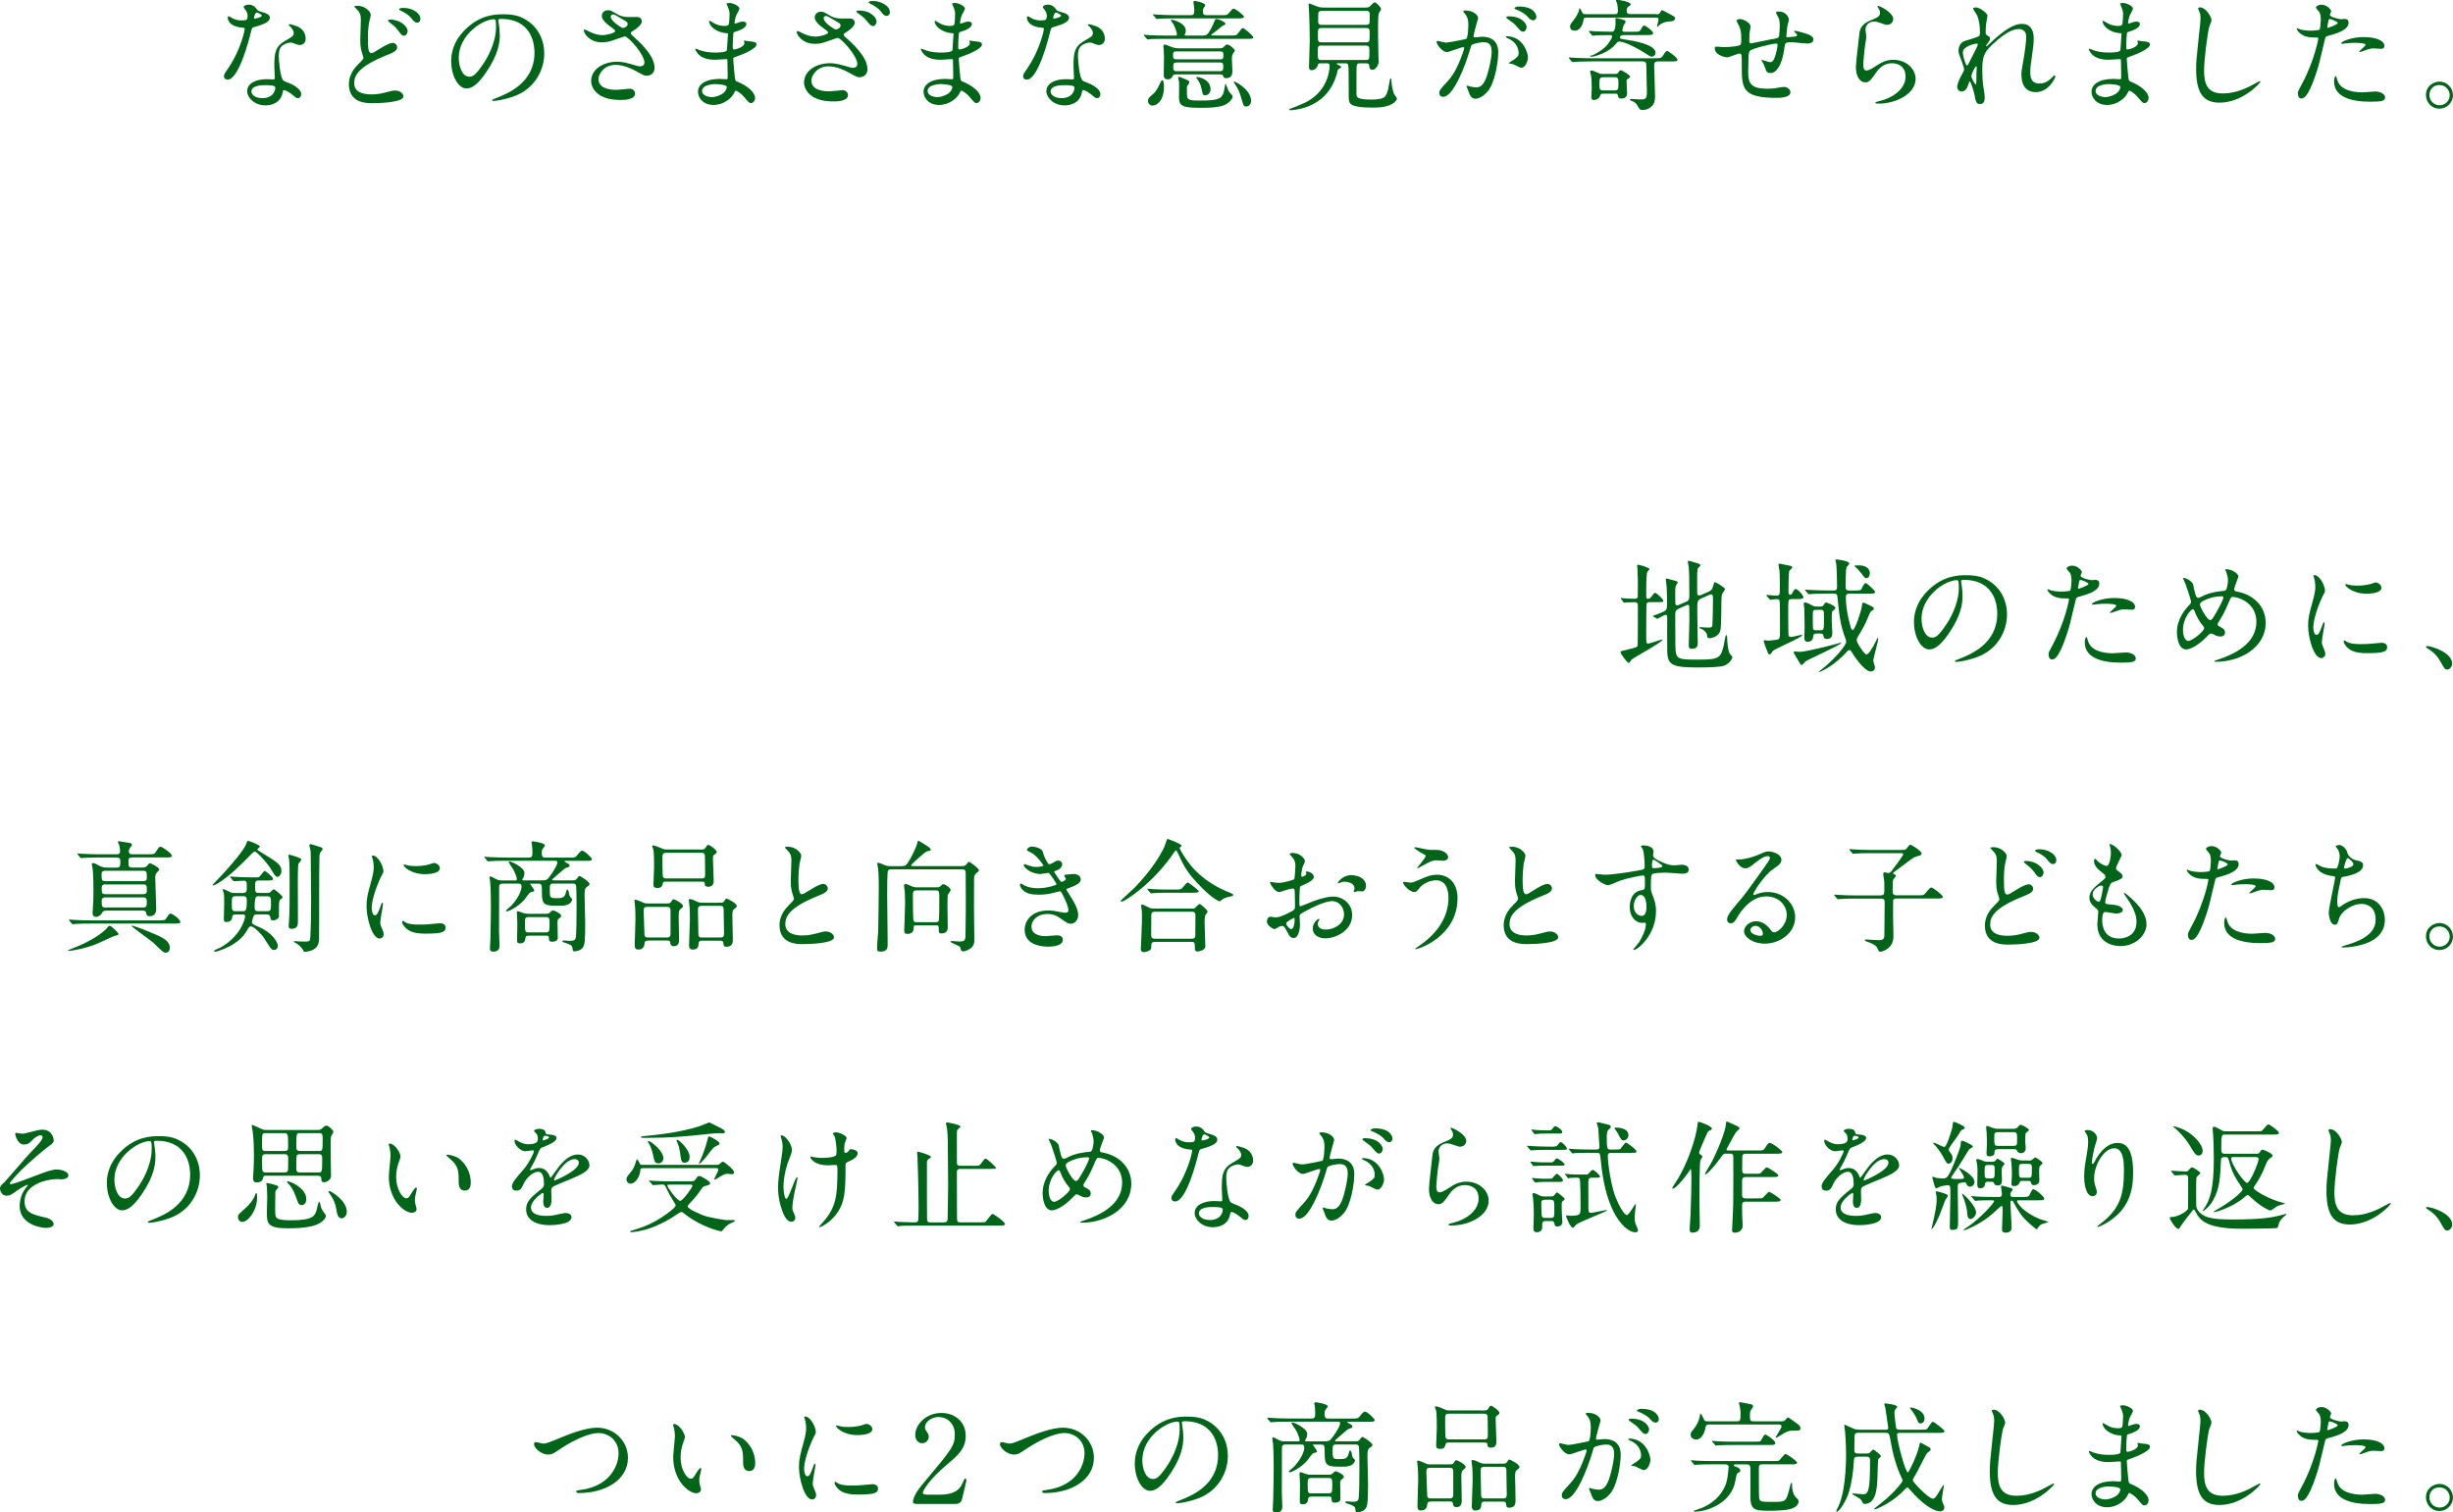 <?xml version="1.0" encoding="UTF-8"?>
<svg id="_レイヤー_2" data-name="レイヤー 2" xmlns="http://www.w3.org/2000/svg" viewBox="0 0 463.54 285.81">
  <defs>
    <style>
      .cls-1 {
        fill: #006419;
        stroke-width: 0px;
      }
    </style>
  </defs>
  <g id="_文字" data-name="文字">
    <g>
      <path class="cls-1" d="m46.8,3.01c0-.35-.12-.69-.32-1.01-.07-.12-.44-.55-.44-.64,0-.28.48-.48.94-.48.92,0,1.29.51,1.66,1.01.12.16.35.25,1.04.44.44.12,1.31.37,1.31,1.01,0,.87-1.29,1.29-3.15,1.84-.21.07-.23.14-.44.94-.28,1.15-2.25,8.92-4.37,8.92-.62,0-.71-.41-.71-.64,0-.32.07-.44.76-1.43,2.51-3.68,3.17-7.38,3.17-7.5,0-.21-.16-.23-.51-.25-2.71-.23-2.71-1.84-2.71-1.86,0-.09.02-.28.16-.28.09,0,.16.02.62.3.25.16.9.48,1.77.48.05,0,.85,0,1.01-.14.16-.14.21-.51.21-.71Zm6.62,14.39c-.3,2-2.05,2.51-3.24,2.51-2.18,0-3.47-1.52-3.47-2.67,0-1.49,1.63-2.28,3.7-2.28.18,0,1.04.05,1.2.05.21,0,.32-.02.32-.25,0-.34-.09-1.89-.09-2.21,0-2.53.14-3.75,2.07-4.85,1.43-.83,1.59-.9,1.59-1.49,0-.51-.51-1.04-.64-1.17-.21-.18-.3-.28-.3-.37,0-.07.07-.11.16-.11.16,0,.87.21,1.36.39,1.59.6,1.68,2,1.68,2.35,0,.87-.62,1.2-1.08,1.2-.02,0-.3,0-.53-.09-.87-.32-.97-.37-1.24-.37-.55,0-1.31.32-1.68.69-.53.51-.55,1.33-.55,1.91s.23,4.14.92,4.62c.21.16,1.29.53,1.49.64.48.25,1.82.99,1.82,1.84,0,.39-.16.8-.62.8-.23,0-.37-.07-.71-.37-.62-.55-1.68-1.26-2-1.13-.09.05-.09.14-.14.37Zm-3.31-1.31c-.53,0-2.6,0-2.6,1.22,0,.55.69,1.24,2.07,1.24,2.23,0,2.55-1.75,2.41-2.12-.11-.34-1.36-.34-1.89-.34Zm-.62-13.15c0-.16-.81-.58-.94-.58-.39,0-.55.94-.55,1.01,0,.05.02.12.05.14.07.07,1.45-.23,1.45-.58Z"/>
      <path class="cls-1" d="m67.69,12.14c.69-.67.99-.94.99-1.24,0-.07-.18-.62-.21-.71-.3-.92-.39-1.49-.39-2.69,0-.53.11-3.2.11-3.79,0-1.15-.34-1.49-.69-1.86-.48-.51-.55-.58-.55-.64,0-.09.53-.12.6-.12,1.38,0,2.51,1.08,2.51,1.72,0,.21-.28,1.24-.32,1.47-.18,1.06-.21,2.18-.21,2.51,0,1.24,0,2.16.14,2.74.02.07.16.51.46.51.32,0,.46-.09,1.68-.85.25-.16,1.7-1.08,2.39-1.08.51,0,.85.44.85.85,0,.67-.9,1.03-1.77,1.38-5.56,2.21-6.35,3.91-6.35,5.38,0,1.63,1.52,2.12,3.29,2.12,1.15,0,2.07-.21,2.78-.41,1.03-.28,1.29-.32,1.72-.32.78,0,1.52.53,1.52,1.1,0,1.17-4.69,1.29-5.89,1.29-1.08,0-4.42,0-4.42-3.61,0-.64.16-2.23,1.75-3.72Zm9.34-6.25c0,.3-.25.87-.69.87-.34,0-.51-.18-1.17-1.08-.39-.51-.64-.74-1.54-1.45-.09-.07-.32-.25-.32-.35,0-.11.21-.18.39-.18,1.98,0,3.33,1.33,3.33,2.18Zm2.42-2.3c0,.28-.18.69-.6.69-.48,0-.78-.39-1.17-.9-.37-.48-1.24-1.06-1.96-1.36-.23-.09-.3-.21-.3-.28,0-.09.23-.25.87-.25,1.45,0,3.15.87,3.15,2.09Z"/>
      <path class="cls-1" d="m94.16,3.89c0,.07.05.16.05.25.09.74.23,1.47.23,2.48,0,1.54-.34,3.68-2.37,6.74-1.84,2.8-3.01,3.36-3.93,3.36-1.52,0-2.88-2.37-2.88-5.17,0-1.22.25-3.54,2.55-5.86,2.92-2.99,6-2.99,7.33-2.99,2.09,0,3.06.41,3.7.74,2.48,1.22,4,3.68,4,6.69s-1.72,6.67-5.79,8.09c-1.96.69-3.47.85-3.82.85-.09,0-.23-.02-.23-.16,0-.07.05-.09.62-.32,2.39-.94,7.38-2.92,7.38-8.65,0-.9-.09-6.37-6.37-6.37-.46,0-.48.18-.48.32Zm-7.47,7.06c0,1.49.6,3.54,2,3.54.67,0,1.22-.28,2.8-2.67,1.22-1.86,2.25-4.42,2.25-6.69,0-1.38-.09-1.49-.39-1.49-2.18,0-6.67,2.97-6.67,7.31Z"/>
      <path class="cls-1" d="m113.71,8c-2.37,0-3.38-1.77-3.38-2.21,0-.12.02-.21.18-.21.09,0,.48.21.94.44.76.37,1.63.62,2.37.62.87,0,2.44-.41,2.44-.78,0-.21-.76-.74-1.06-.94-.62-.44-1.47-1.22-1.47-1.89,0-.74.62-1.1,1.15-1.1.48,0,.71.14,1.77.76.3.18.92.53,2.16.53.28,0,1.45-.02,1.7,0,.78.07.78.76.78.83,0,.6-1.08,1.43-1.4,1.61-.62.39-.69.44-.69.6s.14.32.28.44c1.2,1.06,4.21,3.73,4.21,6.07,0,1.54-1.38,1.54-1.52,1.54-.41,0-.57-.09-1.95-.85-.87-.48-2.35-1.2-3.91-1.2-2.23,0-3.22,1.82-3.22,2.67,0,1.47,1.45,2.05,3.4,2.05.39,0,2.35-.21,2.39-.21.76-.07,1.13.51,1.13.9,0,1.22-2.21,1.22-2.62,1.22-1.91,0-2.92-.32-3.7-.71-1.17-.58-1.98-1.72-1.98-2.85,0-2.28,2.34-3.66,4.9-3.66.55,0,1.22.04,2.48.41,1.43.41,1.56.46,1.89.46.25,0,.8-.12.8-.74,0-1.5-3.06-4.92-3.72-4.92-.14,0-2.44.85-2.92.96-.69.16-1.33.16-1.43.16Zm4.05-2.71c.14,0,.85-.23.85-.74,0-.3-.07-.37-.81-.81-1.52-.92-1.7-1.01-1.95-1.01-.16,0-.44.12-.44.41,0,.55.83,1.22,1.01,1.36.32.25,1.03.78,1.33.78Z"/>
      <path class="cls-1" d="m137.45,1.06c-.02-.07-.16-.3-.16-.34,0-.16.44-.16.58-.16.62,0,1.86.58,1.86,1.06,0,.23-.51,1.06-.58,1.22-.16.37-.34,1.17-.34,1.49,0,.05,0,.14.09.14.07,0,.14-.02.64-.21.21-.07.53-.18.83-.18.23,0,.67.07.67.44,0,.85-1.56,1.31-2.21,1.52-.18.05-.23.07-.25.41-.02.07-.12,1.29-.12,2.23,0,.53,0,.67.3.67.25,0,1.91-.46,1.91-1.2,0-.07-.09-.34-.09-.41s.07-.07.12-.07c.12,0,.6.12.71.12.94.07,1.54.12,1.54.62,0,.8-2.55,1.86-3.61,2.21-.71.25-.78.28-.78.51,0,.44.25,3.08.28,3.31.09.76.09.85.58,1.03,1.79.74,3.26,1.96,3.26,3.04,0,.6-.41.97-.78.97-.32,0-.41-.12-1.24-1.1-.46-.58-1.36-1.24-1.61-1.24-.14,0-.18.12-.3.37-.48,1.08-2.02,2.32-3.91,2.32-2.16,0-2.94-1.54-2.94-2.48,0-1.38,1.4-2.44,4.14-2.44.21,0,1.06.07,1.22.07.25,0,.25-.07.25-.85,0-.46-.02-2-.05-2.62,0-.21,0-.34-.23-.34-.32,0-1.7.12-2,.12-.53,0-2.14.02-3.17-.94-.32-.32-.67-.87-.67-1.06,0-.05,0-.09.07-.09.14,0,.76.28.87.32,1.04.35,2.07.41,2.78.41.55,0,2.09,0,2.25-.44.02-.07.21-3.08.21-3.1,0-.12-.12-.12-.48-.14-1.63-.12-3.08-1.29-3.08-2.18,0-.05.02-.16.09-.16.02,0,.58.32.64.37,1.01.62,1.88.62,2.23.62.48,0,.71-.12.76-.35.07-.23.14-1.54.14-2.02s-.3-1.17-.41-1.43Zm-2.32,14.83s-2.46,0-2.46,1.31c0,.87,1.2,1.15,1.84,1.15.76,0,1.75-.37,2.28-.85.41-.37.62-.92.53-1.13-.16-.39-1.77-.48-2.18-.48Z"/>
      <path class="cls-1" d="m153.94,8.28c-2.37,0-3.38-1.77-3.38-2.21,0-.12.02-.21.18-.21.07,0,.51.21.94.44.76.37,1.63.62,2.37.62.87,0,2.44-.41,2.44-.78,0-.21-.76-.74-1.06-.94-.62-.44-1.47-1.22-1.47-1.89,0-.74.62-1.1,1.15-1.1.48,0,.71.14,1.77.76.3.18.92.53,2.16.53.28,0,1.45-.02,1.7,0,.78.07.78.76.78.83,0,.6-1.08,1.43-1.4,1.61-.62.39-.69.44-.69.6s.14.32.28.44c1.2,1.06,4.21,3.72,4.21,6.07,0,1.54-1.38,1.54-1.52,1.54-.41,0-.58-.09-1.95-.85-.87-.48-2.35-1.2-3.91-1.2-2.23,0-3.22,1.82-3.22,2.67,0,1.47,1.45,2.05,3.4,2.05.39,0,2.3-.21,2.39-.21.74-.09,1.13.51,1.13.9,0,1.22-2.21,1.22-2.62,1.22-1.91,0-2.92-.32-3.7-.71-1.17-.58-1.98-1.72-1.98-2.85,0-2.28,2.35-3.66,4.9-3.66.55,0,1.22.05,2.48.41,1.43.41,1.56.46,1.89.46.25,0,.8-.12.8-.74,0-1.49-3.06-4.92-3.73-4.92-.14,0-2.44.85-2.92.97-.69.16-1.33.16-1.43.16Zm4.05-2.71c.14,0,.85-.23.85-.74,0-.3-.07-.37-.81-.8-1.52-.92-1.7-1.01-1.95-1.01-.16,0-.44.12-.44.41,0,.55.83,1.22,1.01,1.36.32.25,1.04.78,1.33.78Zm7.66-1.54c0,.37-.28.9-.69.9-.3,0-.51-.16-1.2-1.01-.44-.57-.71-.76-1.61-1.4-.12-.07-.34-.25-.34-.35s.21-.18.41-.18c2.58,0,3.43,1.54,3.43,2.05Zm2.51-1.72c0,.28-.18.69-.6.69-.51,0-.78-.39-1.17-.92-.34-.46-1.22-1.06-1.96-1.38-.23-.12-.28-.21-.28-.28,0-.23.74-.23.87-.23,1.24,0,3.13.8,3.13,2.12Z"/>
      <path class="cls-1" d="m180.07,1.06c-.02-.07-.16-.3-.16-.34,0-.16.44-.16.57-.16.62,0,1.86.58,1.86,1.06,0,.23-.51,1.06-.58,1.22-.16.37-.34,1.17-.34,1.49,0,.05,0,.14.09.14.07,0,.14-.02.64-.21.21-.07.53-.18.83-.18.23,0,.67.07.67.44,0,.85-1.56,1.31-2.21,1.52-.18.05-.23.07-.25.41-.02.07-.12,1.29-.12,2.23,0,.53,0,.67.3.67.25,0,1.91-.46,1.91-1.2,0-.07-.09-.34-.09-.41s.07-.07.12-.07c.11,0,.6.12.71.12.94.07,1.54.12,1.54.62,0,.8-2.55,1.86-3.61,2.21-.71.25-.78.28-.78.51,0,.44.25,3.08.28,3.31.09.76.09.85.58,1.03,1.79.74,3.27,1.96,3.27,3.04,0,.6-.41.97-.78.97-.32,0-.41-.12-1.24-1.1-.46-.58-1.36-1.24-1.61-1.24-.14,0-.18.12-.3.37-.48,1.08-2.02,2.32-3.91,2.32-2.16,0-2.94-1.54-2.94-2.48,0-1.38,1.4-2.44,4.14-2.44.21,0,1.06.07,1.22.07.25,0,.25-.07.25-.85,0-.46-.02-2-.05-2.62,0-.21,0-.34-.23-.34-.32,0-1.7.12-2,.12-.53,0-2.14.02-3.17-.94-.32-.32-.67-.87-.67-1.06,0-.05,0-.09.07-.09.14,0,.76.28.87.32,1.03.35,2.07.41,2.78.41.55,0,2.09,0,2.25-.44.02-.07.21-3.08.21-3.1,0-.12-.12-.12-.48-.14-1.63-.12-3.08-1.29-3.08-2.18,0-.05.02-.16.09-.16.02,0,.57.32.64.37,1.01.62,1.89.62,2.23.62.48,0,.71-.12.76-.35.07-.23.14-1.54.14-2.02s-.3-1.17-.41-1.43Zm-2.32,14.83s-2.46,0-2.46,1.31c0,.87,1.2,1.15,1.84,1.15.76,0,1.75-.37,2.28-.85.41-.37.62-.92.53-1.13-.16-.39-1.77-.48-2.18-.48Z"/>
      <path class="cls-1" d="m197.82,3.01c0-.35-.12-.69-.32-1.01-.07-.12-.44-.55-.44-.64,0-.28.48-.48.94-.48.92,0,1.29.51,1.66,1.01.12.16.35.25,1.04.44.44.12,1.31.37,1.31,1.01,0,.87-1.29,1.29-3.15,1.84-.21.07-.23.14-.44.94-.28,1.15-2.25,8.92-4.37,8.92-.62,0-.71-.41-.71-.64,0-.32.07-.44.76-1.43,2.51-3.68,3.17-7.38,3.17-7.5,0-.21-.16-.23-.51-.25-2.71-.23-2.71-1.84-2.71-1.86,0-.09.02-.28.16-.28.09,0,.16.02.62.3.25.16.9.48,1.77.48.05,0,.85,0,1.01-.14.16-.14.21-.51.21-.71Zm6.62,14.39c-.3,2-2.05,2.51-3.24,2.51-2.18,0-3.47-1.52-3.47-2.67,0-1.49,1.63-2.28,3.7-2.28.18,0,1.04.05,1.2.05.21,0,.32-.02.32-.25,0-.34-.09-1.89-.09-2.21,0-2.53.14-3.75,2.07-4.85,1.43-.83,1.59-.9,1.59-1.49,0-.51-.51-1.04-.64-1.17-.21-.18-.3-.28-.3-.37,0-.07.07-.11.16-.11.16,0,.87.21,1.36.39,1.59.6,1.68,2,1.68,2.35,0,.87-.62,1.2-1.08,1.2-.02,0-.3,0-.53-.09-.87-.32-.97-.37-1.24-.37-.55,0-1.31.32-1.68.69-.53.51-.55,1.33-.55,1.91s.23,4.14.92,4.62c.21.16,1.29.53,1.49.64.48.25,1.82.99,1.82,1.84,0,.39-.16.8-.62.8-.23,0-.37-.07-.71-.37-.62-.55-1.68-1.26-2-1.13-.09.05-.09.14-.14.37Zm-3.31-1.31c-.53,0-2.6,0-2.6,1.22,0,.55.69,1.24,2.07,1.24,2.23,0,2.55-1.75,2.41-2.12-.11-.34-1.36-.34-1.89-.34Zm-.62-13.15c0-.16-.81-.58-.94-.58-.39,0-.55.94-.55,1.01,0,.05.02.12.05.14.07.07,1.45-.23,1.45-.58Z"/>
      <path class="cls-1" d="m227.33,6.71c.6,0,.92,0,1.82-1.89.09-.18.39-.97.48-1.1.07-.14.16-.14.23-.14.34,0,1.72.55,1.72.94,0,.14-.62.37-.71.46-.41.34-1.22,1.03-1.66,1.33-.25.18-.3.21-.3.28,0,.12.07.12.28.12h3.27c1.06,0,1.17,0,1.47-.39.67-.9.74-1.01.92-1.01.32,0,2,1.52,2,1.75,0,.28-.46.28-1.2.28h-15.38c-2.02,0-2.67.02-2.9.05-.07,0-.41.07-.48.07-.09,0-.14-.07-.21-.16l-.39-.46c-.09-.09-.16-.18-.16-.21,0-.04.05-.07.09-.07.16,0,.87.09,1.01.09,1.13.07,2.07.07,3.15.07h1.7c.21,0,.32,0,.32-.21,0-.41-.39-1.5-.71-2.02-.07-.12-.44-.58-.44-.69,0-.05.02-.07.07-.07.48,0,2.76.64,2.76,2.09,0,.18-.05.37-.12.53-.02.02-.12.23-.12.25,0,.12.14.12.3.12h3.17Zm-7.38,9.68c0,2.81-1.47,3.56-2.16,3.56-.46,0-.85-.37-.85-.83,0-.57.3-.8.83-1.24.39-.34.83-.71,1.52-2.3.09-.21.25-.53.44-.39.18.11.23.92.23,1.2Zm10.79-13.52c1.03,0,1.13,0,1.47-.39.64-.76.71-.85.92-.85.3,0,1.95,1.26,1.95,1.54,0,.3-.67.3-1.03.3h-12.05c-2.02,0-2.67.05-2.9.07-.09,0-.41.05-.48.05-.09,0-.12-.07-.21-.16l-.44-.51c-.09-.12-.12-.14-.12-.16,0-.05.05-.05.09-.05.16,0,.85.07,1.01.07,1.13.05,2.07.09,3.15.09h2.87c.62,0,.71-.28.71-.83,0-.09,0-.51-.05-.83-.02-.14-.12-.67-.12-.78,0-.23.18-.25.34-.25.02,0,1.91.32,1.91.83,0,.09-.21.37-.3.48-.14.16-.14.57-.14.64,0,.58.14.74.69.74h2.69Zm-8.6,11.2c-.18,0-.34,0-.46.18-.28.48-.44.74-.99.74-.64,0-.78-.32-.78-.9,0-.48.05-2.81.05-3.33,0-.44-.02-.92-.05-1.26,0-.12-.07-.62-.07-.74,0-.28.16-.34.28-.34.21,0,1.13.41,1.33.48.64.23,1.01.23,1.36.23h7.63c.37,0,.57-.02.83-.28.37-.37.41-.44.62-.44.48,0,1.47.92,1.47,1.15,0,.02-.37.6-.39.64-.12.18-.18.39-.18.94,0,.32.09,1.89.09,2.23,0,.46,0,1.4-1.2,1.4-.37,0-.39-.07-.57-.48-.09-.23-.41-.23-.69-.23h-8.28Zm8.44-2.85c.6,0,.6-.28.6-.76s0-.74-.6-.74h-8.3c-.6,0-.62.3-.62.69,0,.55.05.8.64.8h8.28Zm-8.25.6c-.58,0-.62.25-.62.78,0,.6.02.85.62.85h8.19c.64,0,.64-.28.64-.97,0-.34,0-.67-.62-.67h-8.21Zm2.41,3.75c0,.16-.05.18-.32.58-.11.14-.14.32-.14.41,0,.3,0,1.61.05,1.75.18.69.97.69,2.35.69,3.98,0,4.42-.34,4.74-2.48.02-.12.11-.71.16-.71.07,0,.44,1.06.53,1.26.16.32.32.48.6.78.09.11.23.25.23.41,0,.18-.37,1.1-1.66,1.63-1.1.46-3.24.48-3.96.48-3.84.02-4.53-.25-4.53-2.02,0-.46.05-2.39.02-2.81-.02-.14-.18-.71-.18-.85s.09-.16.18-.16c.23,0,.46.14.69.23,1.1.46,1.24.48,1.24.8Zm4.02,1.27c0,.99-.8,1.17-1.01,1.17-.46,0-.48-.12-.71-1.29-.18-.87-.53-1.38-.74-1.7-.05-.05-.28-.34-.28-.37,0-.07.23-.11.41-.07,1.15.21,2.32.94,2.32,2.25Zm7.66,2.16c0,.85-.55,1.13-.92,1.13-.48,0-.51-.14-.83-1.26-.51-1.75-.74-2.09-1.22-2.85-.25-.37-.28-.41-.28-.46,0-.12.07-.14.14-.14.09,0,2.67,1.26,3.06,3.2.02.16.05.28.05.39Z"/>
      <path class="cls-1" d="m249.55,11.96c-.14,0-.44,0-.51.3-.18.76-.78,1.01-1.2,1.01-.32,0-.48-.21-.48-.6,0-.41.14-4.3.14-5.06,0-1.2-.05-3.82-.12-5.15,0-.25-.09-1.49-.09-1.63,0-.07,0-.18.07-.18.18,0,1.36.53,1.61.6.18.07.53.18,1.1.18h7.96c.28,0,.44,0,.74-.14.16-.09.76-.85.97-.85.34,0,1.24.92,1.24,1.29,0,.09-.07.21-.09.23-.05.07-.25.39-.3.46-.18.32-.18,2-.18,2.6,0,1.63,0,2.32.07,5.5,0,.16.05.99.05,1.17,0,.55-.55,1.5-1.17,1.5-.53,0-.57-.37-.62-.83-.05-.39-.37-.39-.55-.39h-1.24c-.62,0-.62.23-.62,1.86v3.93c0,.51,0,1.06,2.74,1.06s2.85-.57,3.24-1.93c.09-.32.34-2.12.46-2.12.05,0,.12.07.14.23.02.46.18,2.09.55,2.8.07.12.51.67.51.83,0,.23-.25.58-.64.85-.97.69-2.48.85-3.75.85-4.46,0-4.67-.64-4.71-1.86-.02-.41-.02-.83-.02-4.44,0-.41,0-1.68-.14-1.89-.14-.18-.34-.18-.46-.18h-1.22c-.39,0-.44,0-.44.07,0,.09.25.21.34.25.41.21.51.25.51.37s-.02.12-.32.3c-.28.16-.32.25-.39.55-.14.62-.51,2-1.45,3.4-2.48,3.73-7.11,3.93-7.43,3.93-.09,0-.23-.02-.23-.11,0-.07.09-.14.18-.16.67-.25,1.7-.64,2.69-1.1,4.12-1.93,4.76-5.75,4.76-6.97,0-.46-.16-.53-.55-.53h-1.13Zm.18-3.36c-.71,0-.71.21-.71,1.24,0,1.31,0,1.5.69,1.5h8.42c.62,0,.64-.12.64-1.63,0-.78,0-1.1-.67-1.1h-8.37Zm.05-3.31c-.74,0-.74.21-.74,1.38,0,1.08,0,1.33.69,1.33h8.42c.67,0,.67-.16.67-1.61,0-.83,0-1.1-.69-1.1h-8.35Zm.05-3.24c-.21,0-.53,0-.67.28-.07.14-.07,1.45-.07,1.75,0,.62.46.62.76.62h8.3c.16,0,.48,0,.62-.28.07-.14.07-1.38.07-1.59,0-.32,0-.78-.6-.78h-8.42Z"/>
      <path class="cls-1" d="m271.47,7.91c0-.09.09-.18.21-.18.07,0,1.27.32,1.52.32.67,0,3.82-.67,3.86-.69.39-.28.41-2.6.41-2.71,0-.6-.05-1.29-.57-1.96-.35-.41-.39-.46-.39-.53,0-.16.28-.18.37-.18,1.54,0,2.44.87,2.44,1.47,0,.02-.87,2.97-.87,3.4,0,.14.09.21.25.21.12,0,1.17-.12,1.36-.12,1.73,0,3.06.83,3.06,2.94,0,1.82-.64,5.77-1.98,7.38-.64.76-1.56,1.4-2.35,1.4-.85,0-1.08-.8-1.36-1.59-.05-.16-.3-.69-.3-.76s.05-.12.12-.12c.09,0,.51.14.57.16.48.12.94.16,1.17.16.67,0,1.52-.32,2.18-2.81.25-.92.71-2.78.71-4,0-1.61-.92-1.72-1.59-1.72-.74,0-2.05.34-2.21.55-.09.12-.12.21-.34.99-.92,3.13-3.15,8.78-5.01,8.78-.51,0-.74-.32-.74-.74,0-.48.16-.67,1.54-2.18.62-.69,1.59-1.75,2.83-5.2.09-.23.32-.92.32-1.08,0-.07-.02-.18-.16-.18-.51,0-2.64.92-3.1.92-.9,0-1.96-1.45-1.96-1.96Zm15.96,4.88c-.25,0-1.31-.6-1.56-.69-.16-.05-.74-.07-.74-.16,0-.14.76-.53.9-.64.85-.64.94-.71.94-1.33,0-.39-.16-1.89-1.86-2.64-.18-.09-.55-.25-.55-.34,0-.14.09-.14.16-.14,2.94,0,4,2.9,4.02,4.07,0,.28-.34,1.89-1.31,1.89Zm1.06-7.7c0,.39-.28.9-.67.9-.32,0-.51-.14-1.22-.99-.46-.55-.69-.71-1.63-1.36-.11-.07-.34-.25-.34-.35,0-.07.18-.21.39-.21,2.94,0,3.47,1.72,3.47,2Zm1.84-1.93c0,.28-.18.67-.58.67-.51,0-.76-.3-1.22-.83-.37-.39-1.29-.94-2.05-1.22-.23-.07-.3-.16-.3-.23,0-.18.55-.32.83-.32,2.85,0,3.31,1.5,3.31,1.93Z"/>
      <path class="cls-1" d="m300.59,11.61c-2.02,0-2.64.05-2.92.07-.07,0-.41.05-.48.05s-.14-.07-.21-.14l-.44-.53q-.09-.11-.09-.16s.02-.05.07-.05c.16,0,.87.07,1.01.07,1.13.05,2.09.09,3.17.09h11.89c1.06,0,1.31,0,1.61-.44.55-.85.62-.94.87-.94.16,0,1.93,1.26,1.93,1.66,0,.32-.46.32-1.24.32h-2.48c-.25,0-.69.02-.69.67,0,.92.16,4.97.16,5.79s-.02,1.68-1.01,2.32c-.51.32-.97.39-1.38.39-.46,0-.53-.09-.97-.9-.23-.44-.74-.69-.94-.76-.32-.12-.44-.16-.44-.3,0-.09.09-.12.21-.12.09,0,1.38.09,1.63.09,1.04,0,1.36-.02,1.36-1.33,0-.46-.09-4.69-.11-5.22,0-.18-.02-.64-.71-.64h-9.8Zm12.37-8.9c.48,0,.6-.05.78-.39.16-.32.18-.39.34-.39.18,0,1.26.64,1.49.76.87.46.97.48.97.8,0,.09-.12.53-.85.55-.53,0-1.01.05-1.84.48-.11.07-.62.55-.67.55-.07,0-.07-.05-.07-.07.07-.32.3-1.1.3-1.31,0-.37-.28-.37-.58-.37h-13.04c-.51,0-.53.18-.6.69-.14.8-.69,1.79-1.63,1.79-.62,0-.87-.39-.87-.76s.09-.51.71-1.27c.71-.9,1.01-1.77,1.01-1.98,0-.11.02-.23.09-.23.11,0,.3.37.34.48.25.58.3.64.76.64h5.36c.48,0,.78,0,.78-.67,0-.18-.07-1.04-.16-1.38-.02-.07-.21-.41-.21-.51,0-.16.12-.16.3-.16.09,0,2.48.34,2.48.87,0,.14-.02.16-.37.39-.21.12-.39.25-.39.8,0,.51.25.64.71.64h4.83Zm-12.62,3.33c-.07-.09-.09-.12-.09-.14,0-.05.05-.07.09-.07.16,0,.87.09,1.01.09.85.02,1.89.07,2.69.07h.46c.37,0,.8,0,.8-2,0-.09-.05-.32-.05-.39,0-.16.11-.18.21-.18.25,0,.97.23,1.43.37.11.02.3.12.3.32,0,.14-.34.6-.39.71-.05.09-.23.78-.23.9,0,.28.18.28.48.28h1.72c.94,0,1.06,0,1.31-.44.41-.74.51-.74.64-.74.23,0,1.66,1.04,1.66,1.43,0,.37-.39.37-1.24.37h-4.19c-.23,0-.83,0-.83.46,0,.25.11.25,1.29.44,1.17.18,5.43.85,5.43,2.44,0,.37-.28.74-.71.74-.28,0-.39-.09-1.49-.8-1.15-.74-3.59-2.05-4.65-2.05-.28,0-.34.09-.74.55-1.2,1.47-3.77,2.32-4.62,2.32-.09,0-.14-.07-.14-.09,0-.12.09-.12.3-.16.44-.07,2.25-1.1,2.99-2.07.28-.37.87-1.2.87-1.52,0-.25-.34-.25-.48-.25-1.59,0-2.37.05-2.51.05-.07,0-.62.07-.67.07-.09,0-.14-.07-.21-.16l-.46-.53Zm2.62,11.66c-.41,0-.46.05-.64.51-.18.46-.71.69-1.1.69-.46,0-.51-.32-.51-.6,0-.21.07-1.22.07-1.45,0-1.79-.05-2.05-.14-2.6-.02-.09-.16-.57-.16-.69,0-.23.16-.23.25-.23.25,0,.32.02,1.13.39.48.23.55.25.92.25h2.35c.25,0,.51,0,.64-.23.28-.41.32-.46.51-.46.25,0,1.77.92,1.77,1.2,0,.14-.12.21-.39.39-.18.12-.3.18-.3.37,0,.34.11,1.95.11,2.32,0,.28,0,1.06-1.1,1.06-.51,0-.58-.25-.67-.69-.05-.23-.23-.23-.55-.23h-2.18Zm-.05-3.1c-.67,0-.67.39-.67,1.22,0,.92,0,1.26.67,1.26h2.25c.67,0,.67-.39.67-1.2,0-.94,0-1.29-.67-1.29h-2.25Z"/>
      <path class="cls-1" d="m337.73,5.08c-.16,1.54-.18,1.7-.18,1.84,0,.11.18.11.25.11.09,0,.9-.09,1.08-.09.51-.05.71-.07.71-.32,0-.14-.05-.18-.46-.57-.05-.02-.09-.09-.09-.14,0-.09.14-.09.18-.09.23,0,1.29.3,1.66.41,1.45.41,1.79.78,1.79,1.24,0,.6-.67.76-1.13.76s-2.46-.25-2.87-.25c-1.33,0-1.36.05-1.5,1.24-.44,3.4-1.68,4.58-2.51,4.58-.78,0-.87-.25-1.08-.92-.12-.34-.3-.74-.44-1.01-.05-.07-.3-.41-.3-.48,0-.05.07-.05.12-.05.25,0,1.29.41,1.5.41.39,0,.62-.23.78-.6.39-.83.67-2.39.67-2.62,0-.18,0-.3-.34-.3-.48,0-4.65.92-4.94,1.43-.16.28-.18.51-.21.94-.02.76-.07,2.85-.07,2.92,0,2.16.41,3.24,3.63,3.24.46,0,1.24-.02,2.02-.18.09-.02.78-.16,1.1-.16.64,0,1.24.48,1.24.99,0,1.08-2.09,1.08-2.62,1.08-6.58,0-6.58-1.84-6.58-6.21,0-1.93,0-2.16-.41-2.16-.39,0-1.98.71-2.32.71-.51,0-2.37-.44-2.37-1.7,0-.3.09-.32.3-.32.23,0,1.2.09,1.4.09,1.43,0,2.53-.18,2.92-.32.37-.12.39-.32.39-1.17,0-1.24-.12-1.82-.37-2.41-.07-.18-.53-.99-.53-1.08,0-.21.39-.32.67-.32.55,0,1.98.64,1.98,1.45,0,.14-.05.37-.12.71,0,.02-.12.71-.12,1.77,0,.48,0,.67.3.67.16,0,3.06-.64,3.66-.74,1.43-.23,1.59-.25,1.68-.74.07-.46.12-1.56.12-1.86,0-.69-.07-1.2-.28-1.59-.02-.02-.44-.81-.44-.85,0-.23.39-.25.51-.25,1.4,0,1.95,1.13,1.95,1.61,0,.05-.32,1.1-.34,1.31Z"/>
      <path class="cls-1" d="m357.76,3.59c0,.46-.37,1.1-1.17,1.1-.21,0-.32-.02-1.36-.39-.37-.14-.74-.23-1.08-.23-.94,0-1.63.64-1.63,1.52,0,.21.16,1.2.16,1.4s-.23,1.56-.28,1.89c-.11.85-.3,2.81-.3,3.38,0,.34.02,1.06.6,1.06.44,0,1.1-.41,1.33-.55,1.4-.92,2.28-1.47,3.75-1.47,2.46,0,4.21,1.73,4.21,3.61,0,2.8-3.66,4.67-6.99,4.67-.3,0-.62,0-.62-.18,0-.11.51-.23.67-.28,2.87-.64,5.04-2.46,5.04-4.62,0-2.42-2.09-2.55-2.55-2.55-.8,0-1.98.25-2.99,1.72-1.06,1.49-1.31,1.89-2.09,1.89-.97,0-1.75-1.1-1.75-2.87,0-.97.55-5.2.62-6.05.07-.8.16-1.98,2.09-2.76,1.29-.53,1.84-.76,1.84-1.43,0-.44-.16-.69-.39-1.03-.05-.09-.12-.23-.05-.3.16-.14,2.94,1.2,2.94,2.48Z"/>
      <path class="cls-1" d="m375.57,2.94c0,.18-.21,1.2-.23,1.4-.02.14-.12,1.06-.12,1.66,0,.48.07.6.48.8.21.12.35.23.35.46,0,.07-.02.34-.21.6-.48.67-.55.76-.55.83,0,.05.02.07.07.07s.12-.04.58-.48c1.2-1.15,3.98-3.77,6.12-3.77,1.56,0,2.25,1.1,2.25,2.74,0,.85-.12,1.91-.28,2.94-.34,2.32-.37,2.67-.37,3.45,0,.9.14,2.14,1.7,2.14.37,0,1.36,0,2.42-1.15.16-.18.37-.39.48-.39.09,0,.14.12.14.18,0,.32-1.26,2.99-3.7,2.99-2.71,0-2.71-2.74-2.71-3.36,0-.55.02-.8.28-2.16.39-2.09.62-4.23.62-4.81,0-.41,0-1.59-1.43-1.59-1.63,0-3.59,1.63-5.1,3.06-1.54,1.45-1.77,2.39-1.77,4.71,0,1.03.07,2.32.18,2.97.23,1.5.28,1.68.28,2.14,0,.76-.18,1.29-.9,1.29s-.8-.53-1.03-1.75c-.05-.3-.67-2.53-.9-2.53-.09,0-.12.07-.28.62-.21.69-.58,1.29-1.26,1.29-.53,0-.83-.46-.83-.85,0-.8.78-2.16,1.01-2.58.09-.18.3-.53.3-.76,0-.25-.41-1.4-.53-1.72-.51-1.29-.53-1.45-.53-1.84,0-1.03.69-1.66,1.15-1.79,1.59-.48,2.46-.74,2.74-.94.14-.09.16-.25.16-.67,0-1.24-.12-2.3-.6-3.36-.09-.18-.69-.99-.69-1.15,0-.21.37-.23.53-.23.76,0,2.18,1.13,2.18,1.54Zm-2.07,5.29c-.18,0-2.58.48-2.58,1.63,0,.8.55,2.53.76,2.53.09,0,.21-.14.25-.23.05-.12,1.29-2.53,1.4-2.76.21-.41.46-.92.41-1.04s-.16-.14-.25-.14Zm0,5.33c0-.12.05-.76.05-.8,0-.07,0-.21-.12-.21-.23,0-.9,1.52-.9,1.77,0,.58.76,1.66.8,1.66.16,0,.16-.16.16-2.41Z"/>
      <path class="cls-1" d="m400.78,1.06c-.02-.07-.16-.3-.16-.34,0-.16.44-.16.58-.16.62,0,1.86.58,1.86,1.06,0,.23-.51,1.06-.57,1.22-.16.37-.35,1.17-.35,1.49,0,.05,0,.14.09.14.07,0,.14-.02.64-.21.21-.07.53-.18.83-.18.23,0,.67.07.67.44,0,.85-1.56,1.31-2.21,1.52-.18.05-.23.07-.25.41-.02.07-.12,1.29-.12,2.23,0,.53,0,.67.3.67.25,0,1.91-.46,1.91-1.2,0-.07-.09-.34-.09-.41s.07-.07.12-.07c.12,0,.6.12.71.12.94.07,1.54.12,1.54.62,0,.8-2.55,1.86-3.61,2.21-.71.25-.78.28-.78.51,0,.44.25,3.08.28,3.31.09.76.09.85.57,1.03,1.79.74,3.27,1.96,3.27,3.04,0,.6-.41.97-.78.97-.32,0-.41-.12-1.24-1.1-.46-.58-1.36-1.24-1.61-1.24-.14,0-.18.12-.3.37-.48,1.08-2.02,2.32-3.91,2.32-2.16,0-2.94-1.54-2.94-2.48,0-1.38,1.4-2.44,4.14-2.44.21,0,1.06.07,1.22.07.25,0,.25-.07.25-.85,0-.46-.02-2-.05-2.62,0-.21,0-.34-.23-.34-.32,0-1.7.12-2,.12-.53,0-2.14.02-3.17-.94-.32-.32-.67-.87-.67-1.06,0-.05,0-.09.07-.09.14,0,.76.28.87.32,1.04.35,2.07.41,2.78.41.55,0,2.09,0,2.25-.44.02-.07.21-3.08.21-3.1,0-.12-.12-.12-.48-.14-1.63-.12-3.08-1.29-3.08-2.18,0-.05.02-.16.09-.16.02,0,.58.32.64.37,1.01.62,1.89.62,2.23.62.48,0,.71-.12.76-.35.07-.23.14-1.54.14-2.02s-.3-1.17-.41-1.43Zm-2.32,14.83s-2.46,0-2.46,1.31c0,.87,1.2,1.15,1.84,1.15.76,0,1.75-.37,2.28-.85.41-.37.62-.92.53-1.13-.16-.39-1.77-.48-2.18-.48Z"/>
      <path class="cls-1" d="m417.91,3.79c0,.23-.39,1.1-.44,1.29-.32,1.17-.97,6.25-.97,8.19,0,2.32.44,4.39,3.52,4.39,1.13,0,2.78-.23,4.83-1.2.34-.16,2.09-1.13,2.18-1.13s.12.07.12.11c0,.25-3.4,3.96-7.73,3.96-2.99,0-4.42-1.72-4.42-6.35,0-1.43.05-1.89.53-6.39.09-.76.3-2.64.3-3.29,0-.41-.07-.8-.21-1.13-.02-.07-.25-.6-.25-.62,0-.16.18-.23.32-.23,1.2,0,2.21,1.86,2.21,2.39Z"/>
      <path class="cls-1" d="m435.05,15.77c2.37-4.48,3.04-8.44,3.04-8.46,0-.23-.09-.23-.83-.23-.48,0-1.29-.02-2.05-.41-.74-.37-1.2-1.01-1.2-1.24,0-.07.07-.09.09-.09.09,0,.44.18.53.21.34.12,1.29.25,2.05.25.34,0,1.45-.05,1.63-.21.18-.16.25-1.72.25-1.89,0-.18,0-.97-.28-1.43-.09-.12-.64-.69-.64-.85,0-.23.44-.53,1.04-.53,1.04,0,1.84.94,1.84,1.22,0,.11-.25.57-.25.69,0,.44,1.84.83,2.07.83.09,0,.6-.05.71-.05.18,0,.76,0,.76.71,0,1.29-1.96,1.96-3.47,2.37-.78.21-.87.23-.97.64-1.17,5.01-1.2,5.04-1.68,6.53-1.59,4.78-2.42,4.78-2.85,4.78-.55,0-.62-.76-.62-1.01,0-.28.12-.51.83-1.84Zm4.85-10.51c.12,0,1.86-.62,1.86-.92,0-.23-1.24-.74-1.5-.74-.14,0-.21.05-.25.28-.09.46-.09.53-.21,1.08-.02.16-.05.3.09.3Zm1.75,9.75c.48,2,2.97,2.44,4.71,2.44.39,0,2.14-.16,2.51-.16.78,0,1.84.39,1.84,1.15,0,.67-.85.78-2.81.78-3.72,0-6.83-.94-6.83-3.84,0-.53.14-1.01.32-1.01.09,0,.23.57.25.64Zm5.08-8c2.18,0,3.84.64,3.84,1.66,0,.55-.48.55-.67.55-.21,0-1.1-.07-1.29-.07-.41,0-.76,0-1.7.37-.58.21-.8.3-.97.3-.05,0-.12,0-.12-.07,0-.16,1.2-1.03,1.2-1.29,0-.34-1.63-.37-1.98-.37-.51,0-1.13.02-1.66.09-.14.02-.67.09-.76.09-.02,0-.18,0-.21-.05-.16-.3,1.84-1.22,4.3-1.22Z"/>
      <path class="cls-1" d="m463.54,17.98c0,1.29-1.04,2.55-2.58,2.55s-2.53-1.29-2.53-2.58c0-1.75,1.52-2.53,2.55-2.53,1.49,0,2.55,1.24,2.55,2.55Zm-4.46-.02c0,1.06.85,1.93,1.93,1.93.99,0,1.91-.78,1.91-1.89,0-.9-.69-1.93-1.96-1.93s-1.88.99-1.88,1.89Z"/>
      <path class="cls-1" d="m311.77,113.77c-.25,0-.53.07-.62.34-.05.16-.07,5.1-.07,5.54,0,.18.02,1.2.02,1.43,0,.12,0,.55.32.55.23,0,2.55-.78,2.62-.78.02,0,.11,0,.11.07,0,.41-5.31,3.29-5.84,3.73-.07.09-.39.62-.53.62-.28,0-1.56-1.7-1.56-2.05,0-.16.25-.21.39-.23.14-.02,1.06-.25,1.29-.32,1.31-.32,1.47-.39,1.56-.64.05-.16.05-6.48.05-7.45,0-.53-.07-.78-.62-.78-.12,0-.9,0-1.36.04-.05,0-.55.05-.6.05-.07,0-.12-.05-.18-.14l-.39-.53c-.05-.07-.09-.12-.09-.16s.05-.05.09-.05c.07,0,.41.05.48.05.46.05,1.5.09,2.02.09.28,0,.55-.02.62-.34.02-.09.02-2.74.02-3.2,0-.3-.05-1.86-.07-2.18,0-.07-.07-.44-.07-.53s.05-.18.18-.18c.25,0,2.16.53,2.16.83,0,.11-.37.44-.41.53-.21.41-.21,3.22-.21,3.82,0,1.13,0,1.26.3,1.26.32,0,.46-.09.71-.44.46-.62.53-.69.69-.69.21,0,1.54,1.17,1.54,1.5,0,.25-.09.25-.97.25h-1.61Zm9.79-.71c-.83.37-.83.55-.83,2.35,0,.97.09,5.24.09,6.12,0,.34,0,1.08-1.15,1.08-.55,0-.55-.44-.55-.64,0-.37.12-3.98.12-4.74,0-.94,0-1.72-.02-2.41,0-.25,0-.53-.28-.53-.05,0-.14.02-.25.07l-1.43.64c-.64.3-.69.67-.69,1.15,0,5.13,0,5.24.02,5.79.07,2.6.18,2.71,4.25,2.71s4.3-.32,4.88-2.62c.07-.32.32-2.05.48-2.05.09,0,.18.25.18.6,0,.67.16,2.67.58,3.06.34.34.39.39.39.53,0,.41-.6,1.22-1.45,1.59-.71.3-2.88.37-5.29.37-5.43,0-5.56-.76-5.56-4,0-.87-.02-4.71,0-5.5,0-.16-.02-.46-.28-.46s-1.52.76-1.54.76c-.05,0-.07-.02-.18-.07l-.58-.32c-.09-.05-.14-.09-.14-.14.55-.21,1.36-.53,1.7-.67.99-.41.99-.55.99-1.89,0-.39,0-1.4-.07-2.92-.02-.23-.16-1.2-.16-1.38,0-.11,0-.23.11-.23.05,0,1.43.37,1.5.39.44.12.64.18.64.39,0,.09-.3.44-.32.51-.12.35-.16.62-.16,1.45,0,.28.02,1.54.02,1.82s.05.53.37.53c.07,0,.14-.02.37-.12l1.38-.6c.51-.23.53-.64.53-1.15,0-3.26-.02-4.35-.12-5.43-.02-.14-.16-.78-.16-.92,0-.09,0-.21.11-.21.23,0,1.52.44,1.72.48.32.09.55.23.55.37s-.51.58-.53.69c-.07.39-.09,1.01-.09,1.59v2.78c0,.25.02.64.34.64.14,0,.25-.02.46-.11l1.4-.62c.58-.25.64-.46.83-1.1.18-.6.18-.67.37-.67.11,0,.78.44.99.55.78.53.87.58.87.76s-.58.87-.6,1.06c-.18.92.02,5.96-.32,6.92-.34.92-1.5,1.29-1.91,1.29-.53,0-.53-.18-.55-.55-.05-.55-.78-1.15-1.22-1.26-.07-.02-.23-.07-.23-.16s.05-.12.09-.12c.25,0,1.36.09,1.59.09.64,0,.71-.12.76-.41.07-.53.12-4.18.12-4.78,0-.85,0-1.08-.44-1.08-.07,0-.14.02-.34.12l-1.38.62Z"/>
      <path class="cls-1" d="m338.75,113.2c-.28,0-.62,0-.76.28-.07.18-.07,1.56-.07,1.89,0,.3,0,4.44.05,4.64.04.16.14.37.46.37.25,0,1.98-.44,2.07-.44.07,0,.07.05.07.07,0,.46-5.29,2.6-5.59,3.04-.34.53-.39.6-.6.6s-.28-.18-.34-.37c-.12-.28-.76-1.96-.76-2.07,0-.16.12-.23.25-.23.09,0,.55.09.64.09.28,0,1.31-.14,1.59-.18.6-.12.6-.14.6-2.48,0-.83,0-4.71-.07-4.9-.07-.18-.23-.3-.46-.3-.21,0-1.15.12-1.29.12-.09,0-.14-.07-.21-.16l-.46-.53c-.05-.07-.09-.11-.09-.16s.07-.05.07-.05c.28,0,1.56.14,1.86.14.62,0,.62-.39.62-1.26,0-.74,0-2.83-.07-3.5-.02-.16-.18-.92-.18-1.08s.11-.21.25-.21c.32.05,1.43.28,2,.41.12.02.34.07.34.32,0,.11-.51.53-.55.64-.12.3-.16,3.24-.16,3.59,0,.55,0,.92.32.92.25,0,.41-.28.48-.46.07-.12.3-.64.57-.64.35,0,1.45,1.15,1.45,1.56,0,.34-.44.34-1.24.34h-.8Zm1.72,12.46c-.18,0-.23-.09-.64-.8-.12-.18-.9-1.54-.9-1.59,0-.14.18-.16.28-.16.16,0,.78.07.9.07,1.1,0,5.91-1.22,7.24-1.59.09-.02.44-.16.51-.16.05,0,.07.02.07.07,0,.34-6.07,3.04-6.69,3.45-.14.09-.62.71-.76.71Zm3.43-11.04c.3,0,.58,0,.78-.39.09-.21.21-.37.44-.37.07,0,1.7.6,1.7.99,0,.21-.23.39-.34.48-.32.21-.34.23-.34,2.09,0,.32.11,1.77.11,2.12,0,.46-.02,1.2-.99,1.2-.55,0-.6-.21-.71-.67-.07-.35-.37-.35-.55-.35h-.76c-.46,0-.55.18-.6.53-.02.3-.12,1.04-1.1,1.04-.41,0-.58-.35-.58-.69,0-.25.05-1.47.05-1.73,0-.41-.02-3.33-.05-3.77,0-.14-.11-.85-.11-1.01,0-.12.05-.23.3-.23.28,0,.78.28,1.08.44.55.32.76.32,1.13.32h.55Zm1.33-2.44c-.53,0-2.09,0-2.9.07-.09,0-.41.05-.48.05-.09,0-.14-.05-.21-.14l-.44-.53c-.05-.07-.12-.12-.12-.16,0-.02.02-.05.09-.05.16,0,.87.07,1.01.07,1.06.05,2.07.09,3.15.09h1.22c.6,0,.6-.37.6-.83,0-1.4-.09-3.63-.14-4.07-.02-.18-.14-.67-.16-.8.02-.14.07-.16.23-.16.09,0,2.39.28,2.39.76,0,.14-.46.6-.53.74-.16.34-.18,2.9-.18,3.38,0,.64,0,.99.69.99h.87c1.2,0,1.33,0,1.52-.44.16-.35.46-.97.74-.97.16,0,1.75,1.38,1.75,1.68,0,.32-.44.32-1.24.32h-3.59c-.69,0-.69.37-.69.76,0,2.3.76,5.13.96,5.73.05.14.16.39.32.39.46,0,1.63-3.56,1.75-4.51.07-.6.12-.67.28-.67.14,0,.99.41,1.22.53.67.34.76.39.76.6,0,.16-.07.21-.46.46-.16.09-.25.25-.39.6-.87,2.07-.99,2.3-2.21,4.32-.07.11-.18.3-.18.6,0,.55,1.52,2.71,1.84,2.71.34,0,1.13-1.15,1.84-2.62.21-.46.23-.51.3-.51.09,0,.09.09.09.12,0,.55-.94,3.72-.94,4.14,0,.21.32,1.08.32,1.26,0,.51-.32.8-.78.8-1.29,0-3.36-3.22-3.66-3.75-.07-.12-.23-.3-.39-.3-.18,0-.3.14-.41.25-1.59,1.77-3.24,2.9-4.25,3.43-.14.07-.96.48-1.03.48-.05,0-.07-.02-.07-.07,0-.07.67-.55.78-.64,2.53-2.07,4.37-4.42,4.37-4.99,0-.28-.07-.48-.21-.83-.87-2.39-1.1-4.09-1.43-7.61-.05-.55-.21-.69-.69-.69h-1.31Zm-2.07,3.06c-.6,0-.6.14-.6,1.38,0,.21,0,2.12.05,2.23.12.23.37.25.55.25h.87c.64,0,.64-.12.64-2.25,0-1.45,0-1.61-.62-1.61h-.9Zm9.52-5.98c-.25,0-.32-.09-.94-.9-.41-.53-.6-.74-1.1-1.2-.05-.02-.21-.16-.21-.18,0-.09.07-.12.16-.12s.57-.02.67-.02c.94,0,1.82.28,2.05,1.2.09.34-.02,1.22-.62,1.22Z"/>
      <path class="cls-1" d="m370.58,109.89c0,.07.05.16.05.25.09.74.23,1.47.23,2.48,0,1.54-.34,3.68-2.37,6.74-1.84,2.8-3.01,3.36-3.93,3.36-1.52,0-2.88-2.37-2.88-5.17,0-1.22.25-3.54,2.55-5.86,2.92-2.99,6-2.99,7.33-2.99,2.09,0,3.06.41,3.7.74,2.48,1.22,4,3.68,4,6.69s-1.72,6.67-5.79,8.09c-1.96.69-3.47.85-3.82.85-.09,0-.23-.02-.23-.16,0-.07.05-.09.62-.32,2.39-.94,7.38-2.92,7.38-8.65,0-.9-.09-6.37-6.37-6.37-.46,0-.48.18-.48.32Zm-7.47,7.06c0,1.49.6,3.54,2,3.54.67,0,1.22-.28,2.8-2.67,1.22-1.86,2.25-4.42,2.25-6.69,0-1.38-.09-1.49-.39-1.49-2.18,0-6.67,2.97-6.67,7.31Z"/>
      <path class="cls-1" d="m387.94,121.77c2.37-4.48,3.04-8.44,3.04-8.46,0-.23-.09-.23-.83-.23-.48,0-1.29-.02-2.05-.41-.74-.37-1.2-1.01-1.2-1.24,0-.07.07-.09.09-.09.09,0,.44.18.53.21.34.12,1.29.25,2.05.25.35,0,1.45-.05,1.63-.21.18-.16.25-1.72.25-1.89,0-.18,0-.97-.28-1.43-.09-.12-.64-.69-.64-.85,0-.23.44-.53,1.04-.53,1.04,0,1.84.94,1.84,1.22,0,.11-.25.57-.25.69,0,.44,1.84.83,2.07.83.09,0,.6-.05.71-.05.18,0,.76,0,.76.71,0,1.29-1.96,1.96-3.47,2.37-.78.21-.87.23-.97.64-1.17,5.01-1.2,5.04-1.68,6.53-1.59,4.78-2.41,4.78-2.85,4.78-.55,0-.62-.76-.62-1.01,0-.28.12-.51.83-1.84Zm4.85-10.51c.12,0,1.86-.62,1.86-.92,0-.23-1.24-.74-1.49-.74-.14,0-.21.05-.25.28-.09.46-.09.53-.21,1.08-.02.16-.05.3.09.3Zm1.75,9.75c.48,2,2.97,2.44,4.71,2.44.39,0,2.14-.16,2.51-.16.78,0,1.84.39,1.84,1.15,0,.67-.85.78-2.81.78-3.72,0-6.83-.94-6.83-3.84,0-.53.14-1.01.32-1.01.09,0,.23.57.25.64Zm5.08-8c2.18,0,3.84.64,3.84,1.66,0,.55-.48.55-.67.55-.21,0-1.1-.07-1.29-.07-.41,0-.76,0-1.7.37-.58.21-.8.3-.97.3-.05,0-.12,0-.12-.07,0-.16,1.2-1.03,1.2-1.29,0-.34-1.63-.37-1.98-.37-.51,0-1.13.02-1.66.09-.14.02-.67.09-.76.09-.02,0-.18,0-.21-.05-.16-.3,1.84-1.22,4.3-1.22Z"/>
      <path class="cls-1" d="m418.92,125.06c-.39,0-.44,0-.44-.12,0-.07.07-.12.67-.3,3.04-.99,7.24-2.99,7.24-7.15,0-3.59-3.43-4.69-4.46-4.69-.34,0-.39.14-.99,1.54-.67,1.56-1.06,2.19-1.75,3.29-.09.16-.12.23-.12.32,0,.28.18.37.35.44.78.41,1.03.6,1.03,1.15,0,.6-.48.74-.85.74-.53,0-.78-.12-1.29-.39-.32-.16-.35-.18-.48-.18-.23,0-.28.05-.69.48-1.86,1.95-3.38,2.53-4.02,2.53-1.5,0-1.75-2.35-1.75-3.27,0-2.39,1.45-4.23,2.42-5.2.21-.18.25-.39.25-.6s-.92-2.97-1.04-3.29c-.07-.18-.48-1.01-.48-1.08,0-.02,0-.07.05-.07.74,0,1.77.8,1.86,1.24.28,1.47.51,2.12.6,2.28.07.14.23.25.41.25s.94-.41,1.1-.48c1.31-.58,2.46-.71,3.59-.83.21,0,.44-.05.57-.3.16-.28.32-1.24.32-1.7,0-.11,0-.9-.48-1.91-.02-.05-.05-.09-.05-.12,0-.07.18-.07.23-.07,1.04,0,2.28.85,2.28,1.4,0,.09-.8,1.98-.8,2.37,0,.37.25.41.44.44,3.22.55,5.5,2.85,5.5,5.89,0,4.92-5.13,7.38-9.22,7.38Zm-2.58-6.74c-.67-.76-1.29-1.88-1.56-2.64-.11-.32-.21-.55-.41-.55-.3,0-1.86,1.59-1.86,3.91,0,1.24.46,2.07.99,2.07.85,0,3.01-1.89,3.01-2.37,0-.21-.05-.28-.16-.41Zm3.5-5.63c-1.54,0-2.76.46-3.5.85-.39.23-.62.39-.62.71,0,.39,1.31,2.92,1.93,2.92.23,0,.32-.05.8-.83,1.26-2.05,1.7-3.26,1.7-3.38,0-.28-.23-.28-.32-.28Z"/>
      <path class="cls-1" d="m437.74,119.96c.39,0,.6-.37,1.1-1.79.14-.39.21-.58.32-.58s.12.23.12.28c0,.25-.53,2.94-.53,3.5,0,.39.32,1.08.37,1.2.16.32.28.71.28,1.01,0,.46-.37.78-.76.78-1.43,0-2.48-3.91-2.48-6.12,0-1.47.18-2.14.97-5.01.39-1.4.39-1.98.39-2.39,0-.74-.14-1.36-.23-1.63-.02-.07-.14-.34-.14-.41s.09-.12.18-.12c1.06,0,2.02,2.09,2.02,2.92,0,.25,0,.28-.44,1.06-.25.48-1.77,3.86-1.77,5.93,0,.69.23,1.38.6,1.38Zm13.36,2.3c0,.9-.69,1.17-3.91,1.17-2.25,0-3.1-.58-3.59-1.04-.12-.12-.71-.71-.71-1.15,0-.05,0-.23.12-.23.09,0,.46.28.55.32.67.34,1.61.39,2.46.39.6,0,1.43,0,2-.07.32-.02,1.93-.18,2.02-.18.87,0,1.06.51,1.06.78Zm-1.08-11.2c0,1.13-2.55,1.13-2.83,1.13-2.6,0-4.02-1.4-4.02-1.7,0-.05.02-.12.16-.12.07,0,.35.09.64.16.53.12,1.15.14,1.56.14,1.13,0,2.21-.23,2.53-.34.69-.25.76-.28.99-.25.41.07.96.46.96.99Z"/>
      <path class="cls-1" d="m462.49,126.53c-.48,0-.57-.16-1.33-1.54-.46-.8-1.06-1.61-2.42-2.46-.07-.05-.32-.21-.32-.28s.07-.16.25-.16c.8,0,4.71,1.2,4.71,3.33,0,.55-.46,1.1-.9,1.1Z"/>
      <path class="cls-1" d="m22.4,176.57c0,.16-.9.32-1.04.39-2.23,1.04-2.87,1.33-3.47,1.56-2.62.97-4.74,1.17-4.88,1.17-.04,0-.16,0-.16-.05,0-.09.44-.25.83-.41,3.89-1.47,6-3.22,6.44-3.75.39-.48.44-.53.6-.53.09,0,.25.09.32.14.32.25,1.36,1.13,1.36,1.47Zm7.54-2.64c.99,0,1.22,0,1.47-.39.53-.81.6-.9.85-.9.34,0,1.82,1.1,1.82,1.59,0,.3-.48.3-1.24.3h-15.68c-1.29,0-2.21.02-2.92.07-.07,0-.41.05-.48.05-.09,0-.12-.05-.21-.14l-.44-.53q-.09-.12-.09-.16s.02-.05.07-.05c.16,0,.87.07,1.01.07,1.13.05,2.07.09,3.15.09h12.69Zm-7.89-9.98c.69,0,.69-.3.69-1.27,0-.55-.37-.64-.67-.64h-3.31c-2.02,0-2.69.05-2.92.07-.07,0-.41.05-.48.05s-.11-.05-.21-.14l-.44-.53q-.09-.12-.09-.16s.02-.05.07-.05c.16,0,.87.07,1.01.07,1.13.05,2.09.09,3.15.09h3.15c.23,0,.69,0,.69-.58,0-.11,0-.48-.14-1.08-.02-.12-.28-.6-.28-.71,0-.09.21-.09.34-.09.05,0,1.93.32,2.02.34.14.02.3.16.3.34,0,.16-.02.18-.34.51-.09.12-.25.48-.25.76,0,.21.16.51.6.51h2.99c.99,0,1.22,0,1.47-.39.62-.94.69-1.04.94-1.04.32,0,2.14,1.26,2.14,1.7,0,.32-.48.32-1.22.32h-6.3c-.46,0-.69.14-.69.6,0,1.08,0,1.31.74,1.31h1.89c.21,0,.67,0,.99-.44.23-.3.3-.37.44-.37.25,0,1.77.83,1.77,1.17,0,.16-.51.62-.58.74-.07.12-.18.28-.18.87,0,.92.18,4.97.18,5.79,0,.3,0,1.43-1.2,1.43-.6,0-.64-.25-.71-.71-.05-.23-.32-.34-.6-.34h-6.94c-.39,0-.71.14-.83.51-.09.25-.64.67-1.08.67-.51,0-.67-.34-.67-.71,0-.18.02-.51.05-.83.09-.99.12-2.12.12-3.17s-.02-3.56-.16-4.48c-.02-.14-.16-.69-.16-.81,0-.14.16-.16.23-.16.3,0,.46.09,1.15.48.67.37,1.24.37,1.63.37h1.7Zm-2.14.6c-.21,0-.71,0-.71.6,0,1.1,0,1.36.71,1.36h7.13c.23,0,.71,0,.71-.6,0-1.08,0-1.36-.71-1.36h-7.13Zm.02,2.58c-.23,0-.71,0-.71.6,0,.99,0,1.24.71,1.24h7.11c.23,0,.71,0,.71-.6,0-.97,0-1.24-.71-1.24h-7.11Zm-.07,2.46c-.18,0-.64.05-.64.57,0,1.04,0,1.33.64,1.33h7.24c.64,0,.64-.44.64-.97s0-.94-.64-.94h-7.24Zm6.94,5.93c3.82,1.52,5.29,2.12,5.29,3.61,0,.48-.25.9-.78.9-.37,0-.58-.18-2.3-1.84-.55-.53-4.25-3.08-4.16-3.26.07-.12,1.7.51,1.96.6Z"/>
      <path class="cls-1" d="m52.46,165.71c-.25,0-.53-.16-1.06-1.17-.67-1.24-2.87-3.61-3.2-3.61-.23,0-.37.16-.51.28-1.77,1.82-4.51,4.58-6.62,5.77-.25.14-.67.34-.8.34-.05,0-.12-.02-.12-.09,0-.02,2-2.09,2.37-2.51,1.5-1.66,3.66-4.21,4.02-5.27.16-.48.16-.55.32-.55.25,0,2.25.76,2.25,1.06,0,.12-.48.46-.48.55,0,.12.05.14.64.51,3.22,1.96,3.91,2.37,3.91,3.63,0,.12-.02.23-.05.32-.07.3-.37.74-.69.74Zm-7.89,7.08c-.51,0-.67.14-.71.67-.07.55-.6.78-1.08.78-.41,0-.48-.28-.48-.53,0-.46.07-2.58.07-3.01,0-1.1,0-1.63-.14-2.12,0-.07-.16-.34-.16-.41,0-.09.07-.14.16-.14.23,0,1.13.51,1.31.58.3.14.51.14.76.14h1.63c.71,0,.71-.44.71-1.08,0-.94,0-1.24-.6-1.24-.28,0-1.61.09-1.82.09-.09,0-.12-.05-.21-.14l-.44-.53c-.09-.12-.11-.12-.11-.16s.05-.05.09-.05c.16,0,.87.07,1.01.07,1.06.05,2.09.09,3.15.09h.44c.55,0,.62,0,.74-.05.25-.07.99-1.2,1.1-1.2s1.59,1.13,1.59,1.47c0,.37-.14.37-1.43.37h-1.26c-.69,0-.69.37-.69,1.04,0,1.01,0,1.31.69,1.31h1.54c.44,0,.53-.02.85-.34.21-.18.34-.35.46-.35.21,0,1.66,1.24,1.66,1.5,0,.14-.07.18-.44.44-.23.16-.25.78-.25,1.5v1.82c-.12.3-.69.62-1.08.62-.48,0-.53-.3-.55-.58-.07-.55-.51-.55-.67-.55h-1.77c-.3,0-.44,0-.6.14-.16.14-.44,1.06-.44,1.36,0,.32.69.62,1.26.85,2.46,1.01,3.63,2.81,3.63,3.59,0,.37-.25.78-.71.78-.48,0-.6-.21-1.91-2.3-.37-.57-1.86-2.16-2.46-2.16-.3,0-.46.25-.74.76-1.52,2.87-5.68,4.02-6,4.02-.16,0-.23-.09-.23-.16,0-.12,1.06-.55,1.26-.64,3.89-2.21,4.62-5.52,4.62-5.84,0-.39-.25-.39-.48-.39h-1.29Zm1.31-.6c.51,0,.76,0,.76-1.98,0-.6-.07-.85-.67-.85h-1.47c-.69,0-.69.28-.69,1.33,0,1.24,0,1.5.69,1.5h1.38Zm3.04-2.83c-.55,0-.8,0-.8,2.16,0,.67.46.67.74.67h1.59c.76,0,.76-.3.76-1.33,0-1.24,0-1.49-.76-1.49h-1.52Zm5.75-7.84c.14,0,2.28.58,2.28.92,0,.16-.51.67-.55.78-.12.32-.12,2.69-.12,3.27,0,.78.02,7.52.02,7.82-.02.37-.05,1.22-1.17,1.22-.55,0-.58-.28-.58-.55,0-.23.07-1.2.09-1.38.09-1.38.09-3.17.09-7.04s-.07-4.23-.25-4.92c.02-.09.12-.12.18-.12Zm4.09-2c.09,0,1.98.62,2.02.64.07.02.16.09.16.28s-.07.28-.44.67c-.12.16-.14.76-.14.99-.05,1.29-.05,5.4-.05,6.94,0,1.45,0,8.35-.02,8.62-.12,1.31-.87,1.68-1.17,1.84-.51.25-1.29.37-1.49.37-.16,0-.21,0-.35-.3-.32-.64-1.03-1.15-1.17-1.24-.09-.07-.6-.28-.6-.39,0-.07.12-.09.16-.09.28,0,1.47.09,1.72.09.94,0,1.1-.09,1.17-.3.21-.51.23-6.78.23-7.66,0-1.24-.07-6.76-.07-7.89,0-1.24,0-1.33-.28-2.39,0-.07.12-.18.3-.18Z"/>
      <path class="cls-1" d="m70.84,172.96c.39,0,.6-.37,1.1-1.79.14-.39.21-.58.32-.58s.12.23.12.28c0,.25-.53,2.94-.53,3.5,0,.39.32,1.08.37,1.2.16.32.28.71.28,1.01,0,.46-.37.78-.76.78-1.43,0-2.48-3.91-2.48-6.12,0-1.47.18-2.14.97-5.01.39-1.4.39-1.98.39-2.39,0-.74-.14-1.36-.23-1.63-.02-.07-.14-.34-.14-.41s.09-.12.18-.12c1.06,0,2.02,2.09,2.02,2.92,0,.25,0,.28-.44,1.06-.25.48-1.77,3.86-1.77,5.93,0,.69.23,1.38.6,1.38Zm13.36,2.3c0,.9-.69,1.17-3.91,1.17-2.25,0-3.1-.58-3.59-1.04-.12-.12-.71-.71-.71-1.15,0-.05,0-.23.12-.23.09,0,.46.28.55.32.67.34,1.61.39,2.46.39.6,0,1.43,0,2-.07.32-.02,1.93-.18,2.02-.18.87,0,1.06.51,1.06.78Zm-1.08-11.2c0,1.13-2.55,1.13-2.83,1.13-2.6,0-4.02-1.4-4.02-1.7,0-.05.02-.12.16-.12.07,0,.34.09.64.16.53.12,1.15.14,1.56.14,1.13,0,2.21-.23,2.53-.34.69-.25.76-.28.99-.25.41.07.97.46.97.99Z"/>
      <path class="cls-1" d="m102.58,166.36c.62,0,.83-.09,1.26-.69,1.33-1.79,1.49-2.53,1.49-2.69,0-.32-.23-.32-.46-.32h-9.2c-.53,0-2.12,0-2.92.07-.07,0-.41.05-.48.05s-.12-.05-.21-.14l-.44-.53q-.09-.12-.09-.16s.02-.05.07-.05c.16,0,.87.07,1.03.07,1.04.05,2.07.09,3.13.09h4.21c.64,0,.64-.41.64-1.08,0-.51-.05-1.06-.09-1.33-.02-.07-.09-.34-.09-.41,0-.25.23-.25.3-.25.12,0,2.25.32,2.25.76,0,.16-.46.67-.51.78-.05.09-.09.21-.09.6,0,.51,0,.94.69.94h4.42c1.1,0,1.26,0,1.72-.64.14-.18.51-.67.8-.67.48,0,1.84,1.38,1.84,1.59,0,.32-.39.32-1.04.32h-3.84c-.25,0-.3,0-.3.09,0,.07.05.09.46.32.28.14.51.28.51.48,0,.25-.25.32-.51.39-.39.12-.41.14-2.19,1.7-.53.46-.6.51-.6.58,0,.14.09.14.37.14h3.47c.51,0,.6-.05.78-.28.39-.51.44-.55.55-.55.18,0,1.89,1.1,1.89,1.5,0,.12-.02.25-.39.48-.46.3-.55.55-.55,1.72,0,.8.12,4.35.12,5.06,0,3.38-.07,4.25-.46,4.78-.41.57-1.26.69-1.56.69-.32,0-.32-.05-.37-.55-.05-.6-.41-.71-1.43-1.06-.44-.14-.48-.16-.48-.28s.12-.16.28-.16.85.07.99.07c.67,0,1.04,0,1.22-.48.18-.48.18-4.78.18-5.7,0-.8-.02-4.02-.09-4.23-.09-.39-.37-.41-.67-.41h-3.61c-.69,0-.69.28-.69,1.13,0,1.52,0,1.63,1.24,1.63.97,0,1.52,0,1.79-1.01.14-.55.16-.62.28-.62.09,0,.25.16.32.69.02.21.09.58.32.81.25.23.28.28.28.37,0,.23-.28.76-.83.96-.51.21-.8.23-1.88.23-2.46,0-3.01-.12-3.01-2.39,0-1.61,0-1.79-.74-1.79h-1.4s-.09.02-.09.07c0,.02.78,1.01.78,1.24,0,.14-.02.16-.64.3-.3.07-1.08,1.27-1.26,1.47-1.36,1.49-2.99,2.16-3.24,2.16-.12,0-.21-.07-.21-.14s.9-.8,1.06-.97c.3-.32,1.89-2.16,1.89-3.61,0-.51-.37-.53-.62-.53h-2.94c-.67,0-.67.39-.67.8,0,.09-.02,6.97-.02,8.28,0,.41.09,2.21.09,2.58,0,.39,0,1.2-1.17,1.2-.64,0-.64-.39-.64-.62,0-.16.09-1.52.09-1.82.09-3.86.09-5.17.09-6.07,0-.83,0-2.74-.12-4.55,0-.16-.14-.87-.14-1.03,0-.12.14-.12.16-.12.21,0,.97.46,1.13.53.3.16.6.23,1.08.23h2.48c.16,0,.32,0,.32-.28s-.41-1.36-.67-1.79c-.11-.23-.87-1.2-.87-1.45,0-.07.09-.07.12-.07.41,0,2.85,1.13,2.85,2.18,0,.48-.23.92-.25.94-.14.23-.16.25-.16.32,0,.14.14.14.3.14h3.59Zm-2.69,10.46c-.48,0-.55.14-.6.44-.05.41-.11,1.01-1.03,1.01-.41,0-.55-.14-.55-.55,0-.46.05-2.71.05-3.22,0-.35-.09-2.05-.09-2.12,0-.12,0-.16.16-.16.23,0,.3.05.99.3.41.14.62.16.99.16h3.29c.39,0,.55-.02.78-.21.09-.07.48-.46.6-.46.05,0,1.56.55,1.56,1.06,0,.16-.05.21-.48.57-.14.09-.21.23-.21.74,0,.02.05,2.41.05,2.87,0,.67-.85.71-1.01.71-.64,0-.64-.25-.67-.78,0-.37-.37-.37-.6-.37h-3.22Zm-.02-3.52c-.67,0-.67.34-.67,1.04,0,1.68,0,1.86.67,1.86h3.29c.67,0,.69-.28.69-1.61,0-.97,0-1.29-.67-1.29h-3.31Z"/>
      <path class="cls-1" d="m122.5,177.76c-.25,0-.64,0-.69.44-.05.44-.12,1.24-1.2,1.24-.51,0-.67-.32-.67-.83,0-.69.14-4.05.14-4.81,0-.28,0-1.7-.07-2.44-.02-.18-.11-1.06-.11-1.13,0-.16.02-.21.16-.21.18,0,.64.16,1.45.53.34.16.55.18.94.18h2.97c1.06,0,1.2.02,1.38-.28.3-.46.32-.51.51-.51s1.77.8,1.77,1.29c0,.18-.23.34-.51.57-.32.28-.32.74-.32,1.38,0,.6.07,3.56.07,4.23,0,.53,0,1.4-.99,1.4-.6,0-.64-.41-.69-.76-.05-.32-.34-.32-.64-.32h-3.5Zm3.59-.6c.6,0,.62-.48.62-.64v-4.46c0-.69-.39-.69-.8-.69h-3.59c-.58,0-.69.25-.69.76,0,.62.14,3.43.14,4,0,.67,0,1.03.67,1.03h3.66Zm5.82-16.62c1.06,0,1.17,0,1.36-.28.34-.53.39-.6.6-.6.23,0,1.56.92,1.56,1.33,0,.23-.07.28-.46.51-.25.16-.25.41-.25.67,0,.67.14,3.73.14,4.16,0,.46,0,1.24-1.04,1.24-.21,0-.57-.05-.62-.37-.05-.51-.07-.6-.62-.6h-6.78c-.35,0-.46.02-.55.37-.14.46-.23.83-1.01.83-.74,0-.76-.35-.76-.67,0-.46.12-2.69.12-3.2,0-.71,0-2.9-.14-3.4-.02-.09-.23-.53-.23-.64s.12-.14.18-.14c.18,0,.71.16,1.79.64.32.14.58.14.8.14h5.91Zm.67,5.47c.62,0,.67-.37.67-.74,0-.23-.02-3.45-.05-3.61-.05-.51-.48-.51-.69-.51h-6.62c-.69,0-.71.37-.71.87,0,1.13,0,2.78.05,3.4.02.58.46.58.71.58h6.65Zm.05,11.75c-.18,0-.58,0-.62.53-.02.51-.07,1.15-1.13,1.15-.48,0-.67-.32-.67-.83,0-.69.16-4.07.16-4.85,0-.18,0-1.79-.07-2.51-.02-.16-.14-.99-.14-1.17,0-.16.05-.18.18-.18.37,0,.85.23,1.31.46.34.16.6.23,1.06.23h2.76c1.08,0,1.2,0,1.38-.3.28-.44.32-.48.46-.48.09,0,1.91.83,1.91,1.4,0,.21-.05.25-.55.64-.28.23-.28.69-.28,1.13,0,.64.09,3.77.09,4.46,0,.55,0,1.47-1.2,1.47-.55,0-.55-.3-.58-.69,0-.05-.02-.46-.55-.46h-3.54Zm-.05-6.58c-.69,0-.69.34-.69.94s.07,3.08.07,3.61c0,1.24,0,1.43.67,1.43h3.52c.57,0,.67-.25.67-.83,0-.67-.07-3.61-.07-4.21s0-.94-.67-.94h-3.5Z"/>
      <path class="cls-1" d="m149.04,171.05c.69-.64.99-.94.99-1.24,0-.07-.16-.6-.21-.71-.28-.87-.39-1.4-.39-2.69,0-.53.12-3.2.12-3.79,0-1.15-.32-1.49-.69-1.86-.48-.51-.55-.58-.55-.64,0-.09.55-.11.62-.11,1.31,0,2.48,1.06,2.48,1.72,0,.21-.28,1.24-.32,1.47-.09.64-.21,1.7-.21,3.04,0,.87,0,2.74.6,2.74.32,0,.46-.09,1.7-.87.25-.16,1.7-1.08,2.37-1.08.53,0,.87.46.87.85,0,.69-.94,1.06-1.77,1.38-5.47,2.21-6.25,3.89-6.25,5.38s1.33,2.14,3.2,2.14c1.15,0,2.07-.23,2.76-.41,1.04-.28,1.29-.35,1.72-.35.78,0,1.52.53,1.52,1.1,0,1.17-4.69,1.29-5.91,1.29-1.06,0-4.39,0-4.39-3.61,0-.64.18-2.23,1.75-3.72Z"/>
      <path class="cls-1" d="m170.29,163.67c.76,0,.9-.11,1.29-.67.57-.8,1.56-2.9,1.7-3.47.09-.44.12-.64.28-.64.09,0,1.61.94,1.7,1.01.12.09.62.44.62.67,0,.18-.07.21-.64.28-.44.07-3.08,2.55-3.08,2.64,0,.18.14.18.37.18h9.34c.44,0,.62-.16.76-.34.28-.37.37-.46.48-.46.25,0,1.88,1.26,1.88,1.59,0,.12-.14.23-.18.28-.58.46-.71.58-.74,1.31-.02.67-.02,1.13-.02,5.38,0,.87.07,5.2.07,6.19,0,.81-.23,1.31-.94,1.75-.23.14-.78.41-1.13.41-.18,0-.41-.07-.46-.25-.12-.48-.14-.58-.32-.71-.23-.16-1.66-.69-1.66-.87,0-.12.21-.12.25-.12.21,0,1.17.09,1.4.09,1.2,0,1.2-.23,1.2-1.98,0-.64.05-3.7.05-4.39,0-.87-.02-5.33-.02-6.21,0-.78,0-1.06-.71-1.06h-13.25c-.28,0-.6,0-.74.28-.14.28-.14,3.7-.14,4.37,0,1.36.09,8,.09,9.5,0,.64,0,1.4-1.36,1.4-.51,0-.64-.14-.64-.53,0-.92.14-2.37.21-3.29.05-.78.11-8.23.11-8.39,0-.74,0-2.14-.11-3.36-.02-.16-.18-.97-.18-1.13,0-.05.05-.09.12-.09.28,0,.67.18,1.29.44.41.18.87.21,1.26.21h1.86Zm2.92,11.2c-.57,0-.57.07-.57.64,0,.64-.53.97-1.15.97-.46,0-.62-.16-.62-.64,0-.12.16-4.16.16-4.94,0-.25.02-1.08-.05-2.28,0-.18-.14-1.04-.14-1.22,0-.21.07-.37.28-.37.23,0,1.26.53,1.52.58.28.07.46.07.64.07h3.7c.28,0,.51,0,.64-.14.34-.32.48-.46.64-.46.3,0,1.38.71,1.38,1.1,0,.16-.51.83-.55.99-.05.16-.05,2.02-.05,2.34,0,.51.05,3.04.05,3.59,0,.46,0,1.29-1.17,1.29-.53,0-.53-.11-.53-1.13,0-.39-.25-.39-.46-.39h-3.73Zm3.56-.6c.18,0,.53,0,.64-.28.09-.28.09-3.66.09-4.07,0-1.47,0-1.66-.69-1.66h-3.61c-.69,0-.69.37-.69.99,0,.32,0,4.46.12,4.74.12.28.44.28.64.28h3.5Z"/>
      <path class="cls-1" d="m197.04,160.95c.39,1.4,1.04,2.37,1.2,2.37.09,0,.48-.09.9-.37.46-.28.53-.32.8-.32.46,0,.78.3.78.69,0,.37-.3.9-.99,1.13-.07.02-.55.21-.55.28.16.28,1.2,1.93,1.4,1.93.09,0,.83-.25.83-.64,0-.09-.3-.41-.3-.51,0-.18.23-.21.32-.23.83-.07,1.29-.12,1.43-.12.76,0,1.36.37,1.36,1.01,0,.32-.05.85-2.02,1.56-.6.21-.67.25-.67.34,0,.12.02.16.74,1.29,1.13,1.75,1.47,2.76,1.47,3.61,0,.94-.74,1.59-1.33,1.59s-.74-.12-2.23-1.15c-.9-.62-1.68-.69-2.23-.69-2.07,0-3.04,1.33-3.04,2.37,0,1.7,2.02,1.82,2.62,1.82.37,0,1.91-.16,2.23-.16.28,0,1.08.09,1.08.83,0,1.31-2.42,1.31-2.69,1.31-.67,0-4.53,0-4.53-3.22,0-1.33.99-3.61,4.46-3.61.85,0,1.29.09,2.21.28.64.14.85.14,1.01.14.35,0,.6-.12.6-.48,0-.46-.34-1.5-1.04-2.83-.34-.67-.37-.74-.58-.74-.14,0-1.01.25-1.2.3-.97.23-1.72.34-2.76.34-1.38,0-2.32-.18-3.04-.87-.37-.37-.55-.8-.55-.99,0-.16.12-.23.21-.23.12,0,.62.37.74.41.76.34,1.61.46,2.42.46,1.82,0,3.56-.6,3.56-.74s-1.29-2.16-1.56-2.16c-.05,0-1.27.21-1.5.21-1.79,0-3.15-1.24-3.15-1.68,0-.07.05-.18.18-.18.09,0,.53.18.6.21.76.25,1.03.32,1.59.32s1.36-.12,1.36-.28c0-.07-1.24-1.89-2.35-2.44-.67-.32-.76-.35-.76-.51,0-.23.44-.62.9-.62.51,0,1.86.28,2.07.96Z"/>
      <path class="cls-1" d="m223.21,159.69s.05.07.05.11c0,.14-.07.16-.25.3-.07.05-.09.12-.09.18,0,.16,1.47,2.94,3.59,4.83,1.63,1.45,3.5,2.64,5.79,3.54q.74.28.74.44c0,.21-.09.23-.81.39-.48.09-1.1.3-1.45.64-.09.09-.21.21-.3.21s-1.2-.39-3.33-2.53c-2.48-2.48-3.33-3.86-4.32-6.07-.14-.3-.48-1.03-.6-1.03s-.16.07-.62.74c-3.79,5.5-9.06,8.95-9.66,8.95-.12,0-.18-.07-.18-.14,0-.12,2.23-2.09,2.64-2.51,3.15-3.24,4.94-6.21,5.61-7.7.12-.23.48-1.45.55-1.5.12-.07,2.51.92,2.64,1.15Zm2.07,12c.16,0,.34,0,.51-.09.14-.12.74-.78.9-.78.14,0,1.49,1.06,1.49,1.45,0,.21-.07.28-.3.48-.23.21-.25,1.24-.25,1.59,0,.71.14,3.91.14,4.55s-1.15.92-1.47.92c-.51,0-.51-.44-.51-.6,0-.97,0-1.22-.6-1.22h-6.94c-.23,0-.69,0-.69.62s0,.69-.16.85c-.18.18-.76.46-1.22.46-.6,0-.6-.48-.6-.6,0-.14.21-4.37.21-5.2,0-.48.02-1.82-.05-2.23,0-.09-.11-.62-.11-.71,0-.07,0-.25.21-.25.18,0,1.15.53,1.38.62.28.14.6.14.94.14h7.13Zm-3.31-3.59c.83,0,1.1,0,1.36-.21.18-.16.9-1.13,1.1-1.13s2.09,1.47,2.09,1.66c0,.28-.55.28-1.24.28h-4.32c-1.63,0-2.25.02-2.92.07-.07,0-.41.05-.48.05s-.12-.05-.21-.14l-.44-.53c-.09-.09-.09-.12-.09-.16,0-.02.02-.05.07-.05.16,0,.87.09,1.01.09,1.13.07,2.09.07,3.17.07h.9Zm3.24,9.29c.67,0,.67-.44.67-.71,0-.58.02-3.15.02-3.68,0-.28,0-.71-.64-.71h-6.99c-.67,0-.71.37-.71.71,0,.58-.02,3.15-.02,3.68,0,.3.02.71.69.71h6.99Z"/>
      <path class="cls-1" d="m248.28,165.69c0,.76-1.75,1.45-2.3,1.68-.32.12-.35.21-.39,1.01-.05.51-.05,2.37-.05,2.48,0,.14,0,.41.21.41.07,0,1.96-.78,2.32-.92,2.28-.85,3.31-.92,3.91-.92,1.68,0,3.54,1.31,3.54,3.47,0,3.04-3.2,4.42-5.08,4.42-1.31,0-2.37-.67-2.37-1.86,0-1.08.94-1.82,1.15-1.82.07,0,.11.07.11.12,0,.07-.05.12-.09.18-.07.09-.21.28-.21.62,0,1.1,1.26,1.1,1.5,1.1,1.52,0,3.45-1.01,3.45-2.85,0-1.63-1.22-2.53-2.21-2.53-.64,0-2.07.3-4.76,1.73-1.29.69-1.43.76-1.43,1.15,0,.25.07,1.29.07,1.52,0,1.06-.34,2.58-1.17,2.58-.62,0-.87-.48-1.06-.85-.74-1.43-.85-1.43-1.15-1.43-.21,0-.44.09-.57.14-.14.07-.71.46-.87.46-.25,0-1.43-.69-1.43-1.45,0-.41.25-.9.67-.9.14,0,.8.12.94.12.62,0,1.03-.12,2.39-.78,1.17-.58,1.31-.64,1.31-1.29,0-.53-.02-2.48-.05-2.87,0-.16-.07-.51-.32-.51-.28,0-.92.16-1.06.21-1.17.39-1.29.44-1.63.44-.78,0-1.66-1.59-1.66-1.75,0-.12.09-.16.18-.16.07,0,.34.09.41.09.41.07.76.11,1.06.11.83,0,2.78-.55,2.92-.69.12-.16.23-2.25.23-2.51,0-.71-.12-1.17-.76-1.84-.05-.05-.32-.32-.32-.37,0-.21.37-.25.51-.25,1.54,0,2.37,1.13,2.37,1.56,0,.21-.44,1.04-.48,1.2-.02.16-.23,1.08-.23,1.49,0,.09.05.25.18.25.16,0,.8-.25.8-.58,0-.04-.12-.28-.12-.32,0-.02.05-.07.09-.09.32-.05,1.43.28,1.43.99Zm-5.24,8.81c0,.34.62,1.08.96,1.08.32,0,.64-.64.64-1.77,0-.09,0-.32-.07-.37-.07,0-1.54.74-1.54,1.06Zm15.11-7.15c0,.48-.28,1.1-.76,1.1-.14,0-.67-.05-.78-.05-.12.02-.6.16-.69.16-.05,0-.12-.02-.12-.11,0-.05.07-.16.07-.18.05-.14.09-.25.09-.41,0-.92-1.15-1.24-1.93-1.24-.37,0-.58.09-.9.23-.09.05-.16.07-.23.07s-.09-.02-.09-.09c0-.16.97-1.45,2.48-1.45,1.77,0,2.85.92,2.85,1.98Z"/>
      <path class="cls-1" d="m275.42,169.76c0,7.15-7.31,9.61-7.93,9.61-.02,0-.07,0-.07-.05,0-.07.9-.69,1.01-.76,3.13-2.21,5.29-5.22,5.29-8.92,0-.74-.14-3.29-2.32-3.29-1.31,0-2.58.74-3.08,1.36-.62.76-.69.85-1.06.85-.99,0-2.12-1.45-2.12-1.75,0-.12.14-.18.23-.18.16,0,.9.16,1.06.16.53,0,.69-.07,2.12-.69,1.29-.55,1.89-.8,3.04-.8,1.98,0,3.84,1.38,3.84,4.46Zm-5.73-9.22c.41.07.78.07,1.06.07,1.1,0,1.36,0,1.82.21.94.39,1.08.92,1.08,1.13,0,.58-.62.71-1.06.71-.18,0-.99-.09-1.15-.09-.76,0-1.29.28-2.78,1.1-.12.07-.71.41-.76.41s-.09-.02-.09-.09c0-.09,1.59-1.82,1.59-2.25,0-.14-.05-.18-.48-.39-.69-.34-1.66-1.01-1.66-1.13s.18-.12.23-.12c.07,0,1.86.39,2.21.44Z"/>
      <path class="cls-1" d="m285.89,171.05c.69-.64.99-.94.99-1.24,0-.07-.16-.6-.21-.71-.28-.87-.39-1.4-.39-2.69,0-.53.12-3.2.12-3.79,0-1.15-.32-1.49-.69-1.86-.48-.51-.55-.58-.55-.64,0-.09.55-.11.62-.11,1.31,0,2.48,1.06,2.48,1.72,0,.21-.28,1.24-.32,1.47-.09.64-.21,1.7-.21,3.04,0,.87,0,2.74.6,2.74.32,0,.46-.09,1.7-.87.25-.16,1.7-1.08,2.37-1.08.53,0,.87.46.87.85,0,.69-.94,1.06-1.77,1.38-5.47,2.21-6.25,3.89-6.25,5.38s1.33,2.14,3.2,2.14c1.15,0,2.07-.23,2.76-.41,1.04-.28,1.29-.35,1.72-.35.78,0,1.52.53,1.52,1.1,0,1.17-4.69,1.29-5.91,1.29-1.06,0-4.39,0-4.39-3.61,0-.64.18-2.23,1.75-3.72Z"/>
      <path class="cls-1" d="m303.21,165.3c1.59,0,4.58-.48,6.25-.78,1.2-.21,1.33-.23,1.33-.83,0-1.13-.14-2.53-.32-3.13-.02-.12-.39-.53-.39-.64,0-.16.34-.16.48-.16,1.01,0,1.91.41,1.91,1.15,0,.11-.09.6-.09.71,0,.53.67.87,2.02,1.45.57.23,1.17.46,2.02.46.23,0,1.2-.12,1.38-.12.3,0,1.31.09,1.31.9,0,.6-.44.8-1.24.8-.48,0-2.62-.21-3.06-.21-.55,0-2.05.05-2.48.23-.32.14-.37.46-.37,2.48,0,.64.02.8.3,1.5.39.97.67,1.75.67,3.1,0,4.46-3.47,7.31-4.19,7.31-.05,0-.11-.02-.11-.09,0-.05.94-1.15,1.1-1.38.6-.9,1.29-2.39,1.29-3.38,0-.07,0-.32-.23-.32-.07,0-.41.05-.48.05-1.24,0-2.34-1.17-2.34-3.01,0-.3,0-2.83,2.23-3.17.64-.09.64-.23.64-1.4,0-1.24,0-1.38-.46-1.38-.23,0-2.58.44-4.07.92-.39.12-2.07.92-2.46.92-.51,0-2.41-.97-2.41-1.91,0-.09.04-.21.11-.23.23.02,1.33.16,1.66.16Zm6.83,3.82c-.58,0-1.31.94-1.31,2.12,0,1.29.9,1.84,1.49,1.84.9,0,.92-1.38.92-1.75,0-.83-.23-1.43-.3-1.61-.07-.16-.34-.6-.8-.6Zm2.12-5.5c0,.37.09.44.41.44.09,0,1.59-.05,1.59-.39,0-.18-1.54-1.26-1.75-1.22-.16.05-.25.58-.25,1.17Z"/>
      <path class="cls-1" d="m337.64,172.89c0-1.89-1.59-3.5-3.89-3.5-3.04,0-4.99,3.15-5.4,3.86-.46.78-.69,1.22-1.31,1.22-.55,0-.67-.46-.67-.64,0-.58.18-1.08,1.82-2.99,1.5-1.75,1.72-2.05,5.2-6.92.76-1.08,1.08-1.56,1.08-1.82,0-.16-.16-.32-.44-.32-.85,0-2.21,1.15-2.6,1.47-.92.76-1.24.83-1.63.83-1.08,0-1.79-1.47-1.79-1.59,0-.07.07-.07.55-.07,1.22,0,2.92-.55,3.56-.83,1.43-.62,1.59-.69,2.09-.69.92,0,2.42.57,2.42,1.59,0,.67-.53,1.04-1.63,1.79-1.66,1.17-3.68,4.32-3.68,4.71,0,.07.07.16.14.16.14-.05.44-.16.58-.21.74-.28,1.38-.37,2.02-.37,2.94,0,5.17,2.18,5.17,4.78,0,2.92-2.83,4.97-5.75,4.97-2.28,0-3.91-1.22-3.91-2.37,0-.83.97-1.86,2.28-1.86,1.08,0,1.98.64,2.62,1.47.32.41.46.62.78.62.78,0,2.39-1.4,2.39-3.31Zm-5.91,2.07c-.55,0-.97.44-.97.8,0,.6.99,1.08,1.98,1.08.23,0,.39-.16.39-.41,0-.55-.55-1.47-1.4-1.47Z"/>
      <path class="cls-1" d="m355.37,169.19c.71,0,.71-.16.71-1.63,0-.83,0-1.03-.05-1.29-.02-.14-.16-.9-.16-1.08,0-.23.09-.34.3-.34.12,0,.58.14.69.14.21,0,.41-.16.64-.46.18-.21,2.16-2.87,2.16-3.08,0-.23-.21-.23-.6-.23h-5.47c-1.13,0-2.35.02-2.9.07-.09,0-.41.05-.51.05-.07,0-.12-.05-.18-.14l-.46-.53q-.09-.11-.09-.16s.05-.05.07-.05c.16,0,.85.07,1.01.07.67.05,1.86.09,3.17.09h5.38c.57,0,.85,0,1.08-.14.14-.12.64-.87.83-.87.12,0,2.12,1.15,2.12,1.68,0,.23-.21.37-.44.41-.41.12-.62.18-.9.3-.53.23-2.76,2.02-3.31,2.39-.34.25-.74.51-.74.62,0,.09.12.14.16.16.21.09.39.16.39.34,0,.14-.51.64-.55.8-.05.23-.07,1.63-.07,1.98,0,.58.07.9.76.9h3.96c1.04,0,1.15,0,1.47-.39.8-.97.9-1.08,1.15-1.08s2.14,1.4,2.14,1.77c0,.3-.46.3-1.22.3h-7.52c-.16,0-.53,0-.64.35-.02.09-.02,2.71-.02,3.13,0,.48.07,2.83.07,3.36,0,.78,0,1.75-1.03,2.58-.53.44-1.22.64-1.43.64-.28,0-.35-.14-.55-.62-.28-.69-1.31-1.04-1.66-1.17-.41-.14-.74-.25-.74-.39,0-.12.16-.14.25-.14.18,0,2.02.14,2.39.14.87,0,1.06-.3,1.06-1.08.02-2,.05-4.09.05-6.07,0-.34-.02-.71-.69-.71h-4.74c-.55,0-2.09,0-2.9.07-.07,0-.41.05-.48.05-.09,0-.11-.05-.21-.14l-.44-.53q-.09-.12-.09-.16s.05-.05.07-.05c.14,0,.85.07,1.01.07.67.05,1.86.09,3.15.09h4.53Z"/>
      <path class="cls-1" d="m376.83,171.14c.69-.67.99-.94.99-1.24,0-.07-.18-.62-.21-.71-.3-.92-.39-1.49-.39-2.69,0-.53.12-3.2.12-3.79,0-1.15-.34-1.49-.69-1.86-.48-.51-.55-.58-.55-.64,0-.09.53-.12.6-.12,1.38,0,2.51,1.08,2.51,1.72,0,.21-.28,1.24-.32,1.47-.18,1.06-.21,2.18-.21,2.51,0,1.24,0,2.16.14,2.74.02.07.16.51.46.51.32,0,.46-.09,1.68-.85.25-.16,1.7-1.08,2.39-1.08.51,0,.85.44.85.85,0,.67-.9,1.03-1.77,1.38-5.57,2.21-6.35,3.91-6.35,5.38,0,1.63,1.52,2.12,3.29,2.12,1.15,0,2.07-.21,2.78-.41,1.04-.28,1.29-.32,1.72-.32.78,0,1.52.53,1.52,1.1,0,1.17-4.69,1.29-5.89,1.29-1.08,0-4.42,0-4.42-3.61,0-.64.16-2.23,1.75-3.72Zm9.34-6.25c0,.3-.25.87-.69.87-.34,0-.51-.18-1.17-1.08-.39-.51-.64-.74-1.54-1.45-.09-.07-.32-.25-.32-.35,0-.11.21-.18.39-.18,1.98,0,3.33,1.33,3.33,2.18Zm2.41-2.3c0,.28-.18.69-.6.69-.48,0-.78-.39-1.17-.9-.37-.48-1.24-1.06-1.95-1.36-.23-.09-.3-.21-.3-.28,0-.09.23-.25.87-.25,1.45,0,3.15.87,3.15,2.09Z"/>
      <path class="cls-1" d="m400.94,161.55c0,.21-1.08,2.14-1.08,2.53,0,.16.11.32.41.53.55.39.83.64.83.99,0,.37-.25.55-1.7,1.06-.62.21-.67.37-1.1,1.82-.14.48-.48,1.59-.48,2,0,.37.09.37,1.7.51.55.05,1.63.39,1.63.97,0,.41-.62.67-1.2.67-.34,0-2-.3-2.12-.3-.58,0-.58,1.08-.58,1.59.02,1.03.3,3.43,3.17,3.43.97,0,3.31-.41,3.31-3.13,0-.99-.21-2.3-2.28-5.2-.07-.09-.09-.16-.09-.23,0-.21.51.23.58.28,2.64,2.14,3.68,3.96,3.68,5.57,0,2.18-2.21,4.14-4.9,4.14-.44,0-4.39,0-4.39-4.16,0-.37.18-1.93.18-2.25,0-.28-.05-.44-.44-.74-.83-.62-1.24-1.24-1.24-1.96s.25-1.45,1.7-2.62c1.2-.97,1.33-1.06,1.33-1.38,0-.3-.12-.39-.62-.78-.67-.53-1.54-1.22-1.54-2.19,0-.16.05-.41.21-.41.12,0,.51.48.6.55.62.51,1.29.8,1.56.8.64,0,.83-2.05.83-2.37,0-.46-.11-1.22-.23-1.54-.05-.09-.05-.16-.05-.23.69-.07,2.3,1.45,2.3,2.07Zm-3.82,5.79c-.53,0-1.68.78-1.68,1.66,0,.69.71,1.38,1.17,1.38.09,0,.21-.07.25-.18.21-.39.55-2.34.55-2.46,0-.18,0-.39-.3-.39Z"/>
      <path class="cls-1" d="m414.28,174.77c2.37-4.48,3.04-8.44,3.04-8.46,0-.23-.09-.23-.83-.23-.48,0-1.29-.02-2.05-.41-.74-.37-1.2-1.01-1.2-1.24,0-.07.07-.09.09-.09.09,0,.44.18.53.21.34.12,1.29.25,2.05.25.34,0,1.45-.05,1.63-.21.18-.16.25-1.72.25-1.89,0-.18,0-.97-.28-1.43-.09-.12-.64-.69-.64-.85,0-.23.44-.53,1.04-.53,1.04,0,1.84.94,1.84,1.22,0,.11-.25.57-.25.69,0,.44,1.84.83,2.07.83.09,0,.6-.05.71-.05.18,0,.76,0,.76.71,0,1.29-1.95,1.96-3.47,2.37-.78.21-.87.23-.97.64-1.17,5.01-1.2,5.04-1.68,6.53-1.59,4.78-2.42,4.78-2.85,4.78-.55,0-.62-.76-.62-1.01,0-.28.12-.51.83-1.84Zm4.85-10.51c.12,0,1.86-.62,1.86-.92,0-.23-1.24-.74-1.49-.74-.14,0-.21.05-.25.28-.09.46-.09.53-.21,1.08-.02.16-.05.3.09.3Zm1.75,9.75c.48,2,2.97,2.44,4.71,2.44.39,0,2.14-.16,2.51-.16.78,0,1.84.39,1.84,1.15,0,.67-.85.78-2.81.78-3.72,0-6.83-.94-6.83-3.84,0-.53.14-1.01.32-1.01.09,0,.23.57.25.64Zm5.08-8c2.18,0,3.84.64,3.84,1.66,0,.55-.48.55-.67.55-.21,0-1.1-.07-1.29-.07-.41,0-.76,0-1.7.37-.58.21-.8.3-.97.3-.05,0-.12,0-.12-.07,0-.16,1.2-1.03,1.2-1.29,0-.34-1.63-.37-1.98-.37-.51,0-1.13.02-1.66.09-.14.02-.67.09-.76.09-.02,0-.18,0-.21-.05-.16-.3,1.84-1.22,4.3-1.22Z"/>
      <path class="cls-1" d="m443.62,161.28c.12.39.76,1.1,1.5,1.26.97.23,1.43.34,1.43.97,0,1.31-2.12,1.91-3.63,2.16-.46.07-.51.18-.57.48-.6,2.85-.69,3.24-.67,4.23,0,.3,0,1.06.28,1.06.14,0,.32-.14.48-.25,1.06-.78,2.58-1.47,4.3-1.47,2.9,0,3.93,2.41,3.93,4.07,0,3.89-4.19,4.81-6.03,5.1-.87.14-1.68.16-1.84.16-.07,0-.34,0-.34-.12,0-.07.9-.34,1.08-.39,4.58-1.33,5.38-3.24,5.38-4.76,0-2.81-2.16-2.97-2.58-2.97-2.18,0-3.98,1.7-4.28,2.62-.37,1.17-.39,1.31-.87,1.31-.94,0-1.13-2-1.13-2.21,0-1.08,1.2-6.09,1.2-6.74,0-.18-.05-.18-.44-.23-2.92-.35-3.27-2.02-3.27-2.14,0-.07.05-.16.12-.16.12,0,.67.37.8.41.9.46,2.35.46,2.74.46.28,0,.37-.05.46-.18.18-.34.46-1.54.46-2.12,0-.51-.18-1.17-.51-1.54-.18-.21-.25-.28-.25-.34,0-.18.58-.28.69-.28.21,0,1.24.32,1.56,1.59Zm-.69,2.69c0,.14.14.16.23.16.34,0,1.56-.34,1.56-.8s-.94-1.17-1.08-1.17c-.3,0-.71,1.77-.71,1.82Z"/>
      <path class="cls-1" d="m463.54,176.98c0,1.29-1.03,2.55-2.58,2.55s-2.53-1.29-2.53-2.58c0-1.75,1.52-2.53,2.55-2.53,1.49,0,2.55,1.24,2.55,2.55Zm-4.46-.02c0,1.06.85,1.93,1.93,1.93.99,0,1.91-.78,1.91-1.89,0-.9-.69-1.93-1.96-1.93s-1.89.99-1.89,1.89Z"/>
      <path class="cls-1" d="m10.16,215.47c0,.34-.14.6-.87,1.08-.71.48-3.66,2.97-5.31,4.6-.85.85-2.14,2.32-2.14,2.48,0,.09.09.14.21.14.51,0,3.33-1.08,4.09-1.38,2.46-.94,3.7-1.4,4.64-1.4.51,0,2.14.3,2.14,1.13,0,.57-.87.74-1.2.74-.14,0-.74-.05-.85-.05-1.84,0-6.23.9-6.23,4.19,0,2.16,1.45,2.51,4.12,3.13,1.15.28,1.38.97,1.38,1.17,0,.48-.71.74-1.52.74-.16,0-4.9-.28-4.9-4.16,0-1.33.53-2.55,1.01-3.2.09-.12.55-.67.55-.71,0-.02-.02-.07-.09-.07-.11,0-1.08.46-1.72.92-1.24.9-1.56,1.13-2.28,1.13-.94,0-1.2-1.13-1.2-1.33,0-.44.21-.64.87-1.24.21-.16,4.23-4.92,5.08-5.77.71-.71,2.12-2.16,2.12-2.69,0-.25-.21-.39-.39-.39-.39,0-1.04.39-1.47.83-.62.64-.87.92-1.72.92-1.24,0-1.61-1.95-1.61-2.02s.02-.18.16-.18c.07,0,.97.16,1.13.16.3,0,.58-.05.8-.12,2.25-.58,2.51-.64,3.06-.64,1.98,0,2.14,1.89,2.14,2.02Z"/>
      <path class="cls-1" d="m29.09,215.89c0,.07.05.16.05.25.09.74.23,1.47.23,2.48,0,1.54-.34,3.68-2.37,6.74-1.84,2.8-3.01,3.36-3.93,3.36-1.52,0-2.88-2.37-2.88-5.17,0-1.22.25-3.54,2.55-5.86,2.92-2.99,6-2.99,7.33-2.99,2.09,0,3.06.41,3.7.74,2.48,1.22,4,3.68,4,6.69s-1.72,6.67-5.79,8.09c-1.96.69-3.47.85-3.82.85-.09,0-.23-.02-.23-.16,0-.07.05-.09.62-.32,2.39-.94,7.38-2.92,7.38-8.65,0-.9-.09-6.37-6.37-6.37-.46,0-.48.18-.48.32Zm-7.47,7.06c0,1.49.6,3.54,2,3.54.67,0,1.22-.28,2.8-2.67,1.22-1.86,2.25-4.42,2.25-6.69,0-1.38-.09-1.49-.39-1.49-2.18,0-6.67,2.97-6.67,7.31Z"/>
      <path class="cls-1" d="m48.58,226.3c0,2.37-1.63,4.6-2.83,4.6-.48,0-.78-.46-.78-.9,0-.46.14-.57,1.33-1.61.83-.74,1.72-1.82,1.98-2.78.02-.07.05-.16.14-.16.16,0,.16.6.16.85Zm1.72-4.14c-.32,0-.51.05-.58.37-.09.41-.21.9-1.22.9-.25,0-.69,0-.69-.85,0-.16.07-1.06.09-1.26.02-.44.09-1.47.09-3.06,0-.87-.02-2.78-.25-4.53-.02-.16-.18-.87-.18-1.03,0-.02,0-.12.07-.12.18,0,1.26.53,1.52.64.51.25.69.32,1.26.32h9.57c.48,0,.67-.09.99-.41.41-.39.58-.41.71-.41.46,0,1.33.92,1.33,1.15,0,.18-.46.8-.48.97-.05.28-.05,2.18-.05,2.6,0,.76.07,4.09.07,4.76,0,.9-.99,1.22-1.36,1.22-.18,0-.46-.12-.46-.48,0-.39,0-.76-.69-.76h-9.75Zm-.05-8.03c-.71,0-.74.02-.74,2.09,0,1.06,0,1.29.74,1.29h3.4c.51,0,.8-.09.8-.67,0-2.67-.02-2.71-.83-2.71h-3.38Zm3.56,7.43c.37,0,.51-.16.6-.34.05-.18.05-2.02.05-2.37,0-.64-.25-.74-.8-.74h-3.38c-.76,0-.76.25-.76,1.17,0,2.14,0,2.28.74,2.28h3.56Zm-2.67,2.12c1.31.37,1.45.39,1.45.62,0,.14-.07.23-.28.44-.28.3-.28.41-.28.71,0,.64-.07,3.47,0,4.05.07.78.37,1.1,3.15,1.1,4.02,0,4.32-.94,4.6-1.77.09-.28.39-1.75.53-1.75.16,0,.3.87.34,1.01.16.51.46.94.69,1.22.18.23.23.3.23.46,0,.46-.51,1.03-1.29,1.45-1.45.8-4.23.9-5.89.9-3.96,0-3.96-1.01-3.96-3.13,0-.44.07-2.35.07-2.71,0-.41-.05-1.96-.11-2.25-.05-.18-.09-.41-.05-.46.05-.07.71.12.78.12Zm3.22-.44c.6,0,3.52,1.33,3.52,3.36,0,.76-.44,1.13-.83,1.13-.58,0-.67-.25-1.15-1.61-.53-1.45-.85-1.82-1.61-2.67-.05-.05-.07-.12-.05-.16,0-.04.07-.04.12-.04Zm2.28-9.11c-.64,0-.64.09-.64,2.67,0,.35.02.71.78.71h3.45c.74,0,.74-.07.74-2.28,0-.67,0-1.1-.58-1.1h-3.75Zm3.56,7.43c.6,0,.69,0,.69-2.48,0-.64-.02-.97-.67-.97h-3.47c-.21,0-.58.02-.69.3-.07.11-.07,2.05-.07,2.39,0,.3,0,.76.64.76h3.56Zm2.09,3.52c.18,0,3.24,1.7,3.24,3.93,0,.69-.51,1.22-.97,1.22-.74,0-.87-.87-1.04-1.89-.21-1.29-.92-2.39-1.36-2.94-.05-.05-.09-.12-.07-.21.05-.05.09-.12.18-.12Z"/>
      <path class="cls-1" d="m75.69,218.55c0,.18-.05.25-.28.92-.32.9-.55,1.75-.55,2.97,0,2.32,1.2,4,1.91,4,.39,0,.48-.11,1.17-1.26.14-.23.53-.78.71-.78.07,0,.12.09.12.18s-.05.39-.07.46c-.25,1.06-.3,1.26-.3,1.75,0,.39.07.69.14.92.07.25.18.64.18.76,0,.46-.48.71-.87.71-1.47,0-4.37-2.41-4.37-6.81,0-.64.32-3.47.32-4.07,0-.46-.09-1.08-.16-1.33-.16-.58-.18-.64-.18-.78,0-.07.09-.09.14-.09,1.06,0,2.09,1.84,2.09,2.46Zm11.22.53c1.17.94,2.05,2.58,2.05,4.39,0,.44-.05,1.52-1.15,1.52s-1.13-1.24-1.13-1.54c0-1.91,0-2.88-1.22-4.09-.18-.18-1.1-.9-1.1-1.04,0-.07.09-.11.21-.11.02,0,1.36.07,2.35.87Z"/>
      <path class="cls-1" d="m96.74,224.21c0-.69.64-1.43,2.21-3.24,1.03-1.2,1.95-3.1,1.95-3.43,0-.14-.16-.16-.25-.16-.23,0-1.17.18-1.38.18-.87,0-2.05-1.13-2.05-2.02,0-.07,0-.16.14-.16s.74.37.87.44c.28.14.9.41,1.52.41,1.89,0,1.89-.62,1.89-1.08,0-.14-.02-.51-.18-.8-.07-.12-.55-.53-.55-.67,0-.18.6-.37,1.01-.37.55,0,1.13.21,1.17.71.02.3.12.34,1.04.41.16,0,1.04.12,1.04.6,0,.76-1.68,1.4-2.74,1.82-.34.14-.37.18-.87,1.36-.55,1.26-.64,1.45-1.24,2.48-.12.21-.16.28-.16.37,0,.05.02.09.09.09s.51-.16.71-.25c.25-.12.55-.18.9-.18.3,0,1.36.04,1.95,1.4.16.39.18.44.23.44.07,0,.83-1.06.94-1.24.76-1.06,2.25-3.15,4.25-3.15,1.26,0,2.16,1.08,2.16,2.05,0,1.08-1.82,1.84-3.24,2.46-.57.25-3.17,1.29-3.59,1.54-.37.23-.39.48-.39.97,0,.21.05,1.17.05,1.38,0,.37,0,1.68-.85,1.68-.62,0-.71-.76-.71-1.17,0-.23.07-1.33.07-1.36,0-.09,0-.28-.16-.28-.18,0-2.23,1.43-2.23,2.74,0,1.59,2.3,1.59,2.97,1.59.58,0,1.01-.05,1.47-.14.32-.05,1.79-.41,2.09-.41.48,0,1.13.23,1.13.78,0,1.43-3.56,1.52-4.12,1.52-2.92,0-4.46-1.2-4.46-3.01,0-1.47.87-2.21,3.04-3.96.23-.18.34-.46.34-.8,0-1.04-.18-2.32-1.1-2.32s-2.23,1.06-2.83,2.44c-.25.57-.51,1.13-1.24,1.13-.44,0-.87-.14-.87-.76Zm5.86-8.69s1.15-.3,1.15-.55c0-.3-.58-.34-.78-.34-.32,0-.41.64-.41.74s0,.16.05.16Zm2.09,7.45s.02.12.09.12,4.6-1.84,4.6-3.36c0-.58-.51-.69-.8-.69-1.91,0-3.89,3.56-3.89,3.93Z"/>
      <path class="cls-1" d="m121.42,220.76c-.37,0-.39.12-.44.55-.09.96-.85,2.37-1.84,2.37-.41,0-.76-.34-.76-.8,0-.39.09-.51.92-1.52.14-.16.6-.74.94-2.05.05-.18.07-.23.11-.23.14,0,.41.51.44.57.16.37.18.48.64.48h13.87c.16,0,.41-.02.58-.09.14-.07.57-.53.69-.53.32,0,2.16,1.56,2.16,2.02,0,.28-.23.37-.39.37-.14,0-.71-.09-.83-.09-.46,0-.83.14-1.86.8-.07.05-.48.32-.55.32s-.12-.05-.12-.14c0-.12.76-1.45.76-1.75,0-.23-.18-.3-.44-.3h-13.89Zm1.33,2.53c-.09-.09-.09-.11-.09-.14,0-.05.02-.07.07-.07.16,0,.87.07,1.03.09,1.13.05,2.07.07,3.15.07h3.7c.28,0,.58,0,.83-.37.37-.55.44-.64.71-.64.39,0,2.05,1.01,2.05,1.36,0,.28-.18.32-1.01.55-.3.09-.44.23-.67.57-.41.62-.97,1.43-2.12,2.62-.41.44-.46.48-.46.64,0,.53,2.76,1.63,3.1,1.75,1.26.44,4.02.85,4.3.85.02,0,1.04-.02,1.24-.02.18,0,.28.09.28.16,0,.16-.69.39-.81.46-.55.3-.99.64-1.33,1.13-.12.16-.28.39-.44.39s-3.7-.8-6.71-3.15c-.48-.37-.64-.51-.8-.51-.32,0-1.54.94-1.79,1.08-3.2,1.89-5.04,2.3-5.96,2.48-.57.12-1.17.25-1.75.25-.05,0-.18,0-.18-.12s.07-.14.76-.32c2.09-.6,3.93-1.47,5.52-2.58.71-.48,2.32-1.63,2.32-2.05,0-.16-.99-1.66-1.15-1.98-.14-.25-.69-1.4-.81-1.63-.14-.25-.28-.32-.62-.32-.23,0-1.52.12-1.72.12-.07,0-.12-.07-.18-.16l-.46-.53Zm13.59-10.03c.37.21.64.37.64.62,0,.23-.21.3-.37.3-.09,0-.51-.05-.6-.05-.69,0-1.72.09-3.06.25-3.36.37-6.71.64-10.09.64h-1.36c-.25,0-.41-.09-.41-.16,0-.09.41-.16.53-.16,1.79-.18,6.67-.6,10.67-1.91.28-.09,1.66-.69,1.72-.69.09,0,2.07,1.01,2.32,1.15Zm-11.91,6.58c-.71,0-.78-.41-1.06-1.77-.12-.62-.46-1.47-.67-1.86-.05-.07-.28-.39-.28-.46s.05-.14.16-.14c.3,0,2.78,1.79,2.78,3.27,0,.57-.41.96-.94.96Zm2.37,4.02c-.62,0-.69,0-.69.16,0,.37,1.84,2.9,2.44,2.9.48,0,2.3-2.53,2.3-2.83,0-.23-.23-.23-.39-.23h-3.66Zm2.62-4.14c-.67,0-.69-.21-.94-2.14-.07-.51-.23-1.08-.39-1.45-.02-.02-.25-.55-.25-.58,0-.12.09-.16.16-.16.3,0,2.32,1.84,2.32,3.24,0,.14,0,1.08-.9,1.08Zm2.85-.3c.57-1.29,1.06-2.6,1.4-3.96.16-.64.18-.71.34-.71.14,0,1.96.9,1.96,1.29,0,.18-.07.3-.44.44-.62.25-.87.53-1.4,1.26-.74,1.01-1.91,2.37-2.05,2.18-.05-.02.16-.48.18-.51Z"/>
      <path class="cls-1" d="m149.64,217.47c0,.39-.71,2.07-.83,2.42-.46,1.47-.76,3.08-.76,4.32,0,1.04.25,2.35.53,2.35.48,0,1.66-4.12,2.05-4.12.07,0,.09.09.09.16,0,.18-.46,2.18-.55,2.6-.09.44-.44,2.12-.44,3.01,0,.21,0,.48.28,1.03.05.09.28.6.28.92,0,.37-.3.71-.78.71-.87,0-1.47-1.31-1.86-2.58-.6-1.84-.62-3.15-.62-3.86,0-.9.05-1.86.58-5.2.25-1.61.28-2.02.28-2.48,0-.55-.07-1.08-.23-1.56-.12-.34-.14-.39-.14-.46s0-.18.18-.18c.62,0,1.96,1.54,1.96,2.92Zm10.14,2.97c0,4.76-.18,6.65-1.43,8.55-1.22,1.91-3.15,2.9-3.45,2.9-.05,0-.12,0-.12-.07s1.13-1.29,1.31-1.54c2-2.6,2.16-4.83,2.16-9.22,0-.78-.05-.92-.41-.92-.23,0-1.24.07-1.43.07-2.25,0-3.27-1.1-3.27-1.59,0-.04.02-.09.07-.09.14,0,.37.12.53.14.55.09,1.15.14,1.45.14.34,0,2.07,0,2.69-.41.12-.09.21-.18.21-.97s-.21-2.32-.39-2.74c-.05-.07-.32-.39-.32-.46,0-.11.28-.25.6-.25.64,0,2,.62,2,1.08,0,.18-.34.87-.37,1.03-.07.37-.07.87-.07,1.2,0,.39.05.58.23.58.21,0,.51-.23.6-.37.23-.32.23-.34.46-.34.16,0,1.24.16,1.24.74,0,.69-.78,1.15-1.31,1.4-.71.34-.85.41-.92.53-.07.14-.07.53-.07.62Z"/>
      <path class="cls-1" d="m178.39,230.99c.69,0,.69-.34.69-1.08,0-.92.09-4.94.09-5.77,0-.71-.05-5.17-.05-6.14,0-2.12,0-3.27-.16-4.76-.02-.16-.21-.83-.21-.97,0-.16.18-.16.3-.16.02,0,2.44.41,2.44.78,0,.14-.05.16-.46.48-.18.14-.21.46-.21.62,0,5.29,0,5.86.02,5.96.09.3.41.35.62.35h2.44c.97,0,1.08,0,1.31-.21.18-.16.78-1.15,1.01-1.15.34,0,1.98,1.59,1.98,1.77s-.48.18-1.17.18h-5.59c-.62,0-.62.44-.62.64,0,1.26.02,6.83.02,7.96,0,1.36,0,1.5.67,1.5h3.52c.64,0,.94,0,1.13-.07.3-.14,1.1-1.52,1.4-1.52.25,0,2.35,1.52,2.35,1.89,0,.32-.46.32-1.24.32h-15.59c-2.02,0-2.55.02-2.78.05-.07,0-.55.07-.62.07s-.11-.07-.21-.16l-.44-.53c-.05-.07-.09-.12-.09-.14,0-.05.02-.07.07-.07.14,0,.71.07.83.07.18.02,1.98.09,2.69.09.62,0,.8,0,.94-.25.11-.21.11-2.44.11-2.78,0-3.06-.16-8.55-.21-9.34,0-.11-.07-.67-.07-.76,0-.12.02-.23.18-.23.02,0,2.44.64,2.44.99,0,.14-.58.48-.64.58-.07.09-.12.21-.12.44,0,4.83,0,9.54.02,10.35,0,.74.02,1.01.64,1.01h2.55Z"/>
      <path class="cls-1" d="m204.58,231.06c-.39,0-.44,0-.44-.12,0-.07.07-.12.67-.3,3.04-.99,7.24-2.99,7.24-7.15,0-3.59-3.43-4.69-4.46-4.69-.34,0-.39.14-.99,1.54-.67,1.56-1.06,2.19-1.75,3.29-.09.16-.12.23-.12.32,0,.28.18.37.35.44.78.41,1.03.6,1.03,1.15,0,.6-.48.74-.85.74-.53,0-.78-.12-1.29-.39-.32-.16-.34-.18-.48-.18-.23,0-.28.05-.69.48-1.86,1.95-3.38,2.53-4.02,2.53-1.5,0-1.75-2.35-1.75-3.27,0-2.39,1.45-4.23,2.41-5.2.21-.18.25-.39.25-.6s-.92-2.97-1.04-3.29c-.07-.18-.48-1.01-.48-1.08,0-.02,0-.07.04-.07.74,0,1.77.8,1.86,1.24.28,1.47.51,2.12.6,2.28.07.14.23.25.41.25s.94-.41,1.1-.48c1.31-.58,2.46-.71,3.59-.83.21,0,.44-.05.57-.3.16-.28.32-1.24.32-1.7,0-.11,0-.9-.48-1.91-.02-.05-.05-.09-.05-.12,0-.07.18-.07.23-.07,1.03,0,2.28.85,2.28,1.4,0,.09-.8,1.98-.8,2.37,0,.37.25.41.44.44,3.22.55,5.5,2.85,5.5,5.89,0,4.92-5.13,7.38-9.22,7.38Zm-2.58-6.74c-.67-.76-1.29-1.88-1.56-2.64-.12-.32-.21-.55-.41-.55-.3,0-1.86,1.59-1.86,3.91,0,1.24.46,2.07.99,2.07.85,0,3.01-1.89,3.01-2.37,0-.21-.05-.28-.16-.41Zm3.5-5.63c-1.54,0-2.76.46-3.5.85-.39.23-.62.39-.62.71,0,.39,1.31,2.92,1.93,2.92.23,0,.32-.05.8-.83,1.27-2.05,1.7-3.26,1.7-3.38,0-.28-.23-.28-.32-.28Z"/>
      <path class="cls-1" d="m225.84,215.01c0-.35-.12-.69-.32-1.01-.07-.12-.44-.55-.44-.64,0-.28.48-.48.94-.48.92,0,1.29.51,1.66,1.01.12.16.34.25,1.04.44.44.12,1.31.37,1.31,1.01,0,.87-1.29,1.29-3.15,1.84-.21.07-.23.14-.44.94-.28,1.15-2.25,8.92-4.37,8.92-.62,0-.71-.41-.71-.64,0-.32.07-.44.76-1.43,2.51-3.68,3.17-7.38,3.17-7.5,0-.21-.16-.23-.51-.25-2.71-.23-2.71-1.84-2.71-1.86,0-.09.02-.28.16-.28.09,0,.16.02.62.3.25.16.9.48,1.77.48.05,0,.85,0,1.01-.14.16-.14.21-.51.21-.71Zm6.62,14.39c-.3,2-2.05,2.51-3.24,2.51-2.18,0-3.47-1.52-3.47-2.67,0-1.49,1.63-2.28,3.7-2.28.18,0,1.04.05,1.2.05.21,0,.32-.02.32-.25,0-.34-.09-1.89-.09-2.21,0-2.53.14-3.75,2.07-4.85,1.43-.83,1.59-.9,1.59-1.49,0-.51-.51-1.04-.64-1.17-.21-.18-.3-.28-.3-.37,0-.07.07-.11.16-.11.16,0,.87.21,1.36.39,1.59.6,1.68,2,1.68,2.35,0,.87-.62,1.2-1.08,1.2-.02,0-.3,0-.53-.09-.87-.32-.97-.37-1.24-.37-.55,0-1.31.32-1.68.69-.53.51-.55,1.33-.55,1.91s.23,4.14.92,4.62c.21.16,1.29.53,1.49.64.48.25,1.82.99,1.82,1.84,0,.39-.16.8-.62.8-.23,0-.37-.07-.71-.37-.62-.55-1.68-1.26-2-1.13-.09.05-.09.14-.14.37Zm-3.31-1.31c-.53,0-2.6,0-2.6,1.22,0,.55.69,1.24,2.07,1.24,2.23,0,2.55-1.75,2.41-2.12-.12-.34-1.36-.34-1.89-.34Zm-.62-13.15c0-.16-.8-.58-.94-.58-.39,0-.55.94-.55,1.01,0,.05.02.12.05.14.07.07,1.45-.23,1.45-.58Z"/>
      <path class="cls-1" d="m244.28,219.91c0-.09.09-.18.21-.18.07,0,1.26.32,1.52.32.67,0,3.82-.67,3.86-.69.39-.28.41-2.6.41-2.71,0-.6-.05-1.29-.58-1.96-.34-.41-.39-.46-.39-.53,0-.16.28-.18.37-.18,1.54,0,2.44.87,2.44,1.47,0,.02-.87,2.97-.87,3.4,0,.14.09.21.25.21.12,0,1.17-.12,1.36-.12,1.72,0,3.06.83,3.06,2.94,0,1.82-.64,5.77-1.98,7.38-.64.76-1.56,1.4-2.35,1.4-.85,0-1.08-.8-1.36-1.59-.05-.16-.3-.69-.3-.76s.05-.12.12-.12c.09,0,.51.14.57.16.48.12.94.16,1.17.16.67,0,1.52-.32,2.18-2.81.25-.92.71-2.78.71-4,0-1.61-.92-1.72-1.59-1.72-.74,0-2.05.34-2.21.55-.09.12-.12.21-.34.99-.92,3.13-3.15,8.78-5.01,8.78-.51,0-.74-.32-.74-.74,0-.48.16-.67,1.54-2.18.62-.69,1.59-1.75,2.83-5.2.09-.23.32-.92.32-1.08,0-.07-.02-.18-.16-.18-.51,0-2.64.92-3.1.92-.9,0-1.96-1.45-1.96-1.96Zm15.96,4.88c-.25,0-1.31-.6-1.56-.69-.16-.05-.74-.07-.74-.16,0-.14.76-.53.9-.64.85-.64.94-.71.94-1.33,0-.39-.16-1.89-1.86-2.64-.18-.09-.55-.25-.55-.34,0-.14.09-.14.16-.14,2.94,0,4,2.9,4.02,4.07,0,.28-.34,1.89-1.31,1.89Zm1.06-7.7c0,.39-.28.9-.67.9-.32,0-.51-.14-1.22-.99-.46-.55-.69-.71-1.63-1.36-.11-.07-.34-.25-.34-.35,0-.07.18-.21.39-.21,2.94,0,3.47,1.72,3.47,2Zm1.84-1.93c0,.28-.18.67-.58.67-.51,0-.76-.3-1.22-.83-.37-.39-1.29-.94-2.05-1.22-.23-.07-.3-.16-.3-.23,0-.18.55-.32.83-.32,2.85,0,3.31,1.5,3.31,1.93Z"/>
      <path class="cls-1" d="m277.08,215.59c0,.46-.37,1.1-1.17,1.1-.21,0-.32-.02-1.36-.39-.37-.14-.74-.23-1.08-.23-.94,0-1.63.64-1.63,1.52,0,.21.16,1.2.16,1.4s-.23,1.56-.28,1.89c-.12.85-.3,2.81-.3,3.38,0,.34.02,1.06.6,1.06.44,0,1.1-.41,1.33-.55,1.4-.92,2.28-1.47,3.75-1.47,2.46,0,4.21,1.73,4.21,3.61,0,2.8-3.66,4.67-6.99,4.67-.3,0-.62,0-.62-.18,0-.11.51-.23.67-.28,2.87-.64,5.04-2.46,5.04-4.62,0-2.42-2.09-2.55-2.55-2.55-.8,0-1.98.25-2.99,1.72-1.06,1.49-1.31,1.89-2.09,1.89-.97,0-1.75-1.1-1.75-2.87,0-.97.55-5.2.62-6.05.07-.8.16-1.98,2.09-2.76,1.29-.53,1.84-.76,1.84-1.43,0-.44-.16-.69-.39-1.03-.05-.09-.11-.23-.05-.3.16-.14,2.94,1.2,2.94,2.48Z"/>
      <path class="cls-1" d="m292.95,216.69c1.06,0,1.17,0,1.47-.39.25-.37.32-.46.51-.46.39,0,1.17,1.01,1.17,1.2,0,.25-.12.25-1.22.25h-2.48c-1.66,0-2.46.05-2.6.07-.07,0-.41.04-.48.04-.09,0-.14-.04-.21-.14l-.44-.53c-.09-.12-.11-.12-.11-.16s.05-.05.09-.05c.16,0,.87.07,1.01.07.92.05,1.95.09,2.85.09h.44Zm-.09,2.97c.53,0,.64,0,.92-.41.21-.3.32-.34.44-.34.28,0,1.45.9,1.45,1.13s-.28.23-.78.23h-3.01c-.48,0-.92,0-1.49.05-.09,0-.48.04-.55.04-.09,0-.16-.07-.21-.14l-.37-.53c-.07-.07-.07-.09-.07-.12,0-.05.05-.07.12-.07.09,0,.48.07.58.07.76.05,1.29.09,1.95.09h1.04Zm-.39-6.05c.64,0,.69-.05.76-.16.44-.55.48-.62.67-.62.34,0,1.33.71,1.33,1.1,0,.28-.28.28-.76.28h-2.37c-.44,0-.92,0-1.5.05-.09,0-.48.07-.55.07-.09,0-.16-.09-.18-.14l-.39-.53c-.07-.11-.09-.11-.09-.14,0-.07.07-.07.09-.07.12,0,.53.07.62.07.21.02,1.13.09,1.96.09h.41Zm.28,9.13c.41,0,.46,0,.6-.12.14-.12.67-.8.83-.8.25,0,1.17.9,1.17,1.24,0,.28-.3.28-.76.28h-2.37c-.41,0-.97,0-1.5.05-.09,0-.51.07-.58.07s-.11-.05-.18-.14l-.39-.53s-.05-.07-.05-.11c0-.07.07-.09.11-.09.09,0,.55.07.64.09,1.17.07,1.47.07,1.86.07h.6Zm-.62,8c-.71,0-.71.23-.71,1.2,0,.6-.46.92-1.01.92-.64,0-.64-.48-.64-.78,0-.35.07-2,.07-2.39,0-.69,0-1.91-.14-3.2-.02-.14-.11-.74-.11-.85,0-.14.07-.18.21-.18.11,0,.41.07.83.3.62.34.83.34,1.17.34h1.17c.25,0,.48,0,.69-.18.09-.09.44-.6.55-.6s1.45,1.03,1.45,1.24c0,.14-.07.21-.32.39-.23.18-.23.39-.23.74,0,.64,0,1.49.05,2.12,0,.16.07.94.07,1.1,0,.6-.44.87-.97.87-.44,0-.48-.25-.51-.51-.07-.51-.39-.53-.74-.53h-.87Zm-.16-4.02c-.23,0-.71,0-.71.53,0,.25.02,2.41.11,2.62.14.28.48.28.67.28h.97c.71,0,.71-.18.71-1.5,0-1.75,0-1.93-.74-1.93h-1.01Zm3.82-4.71s-.05-.12-.05-.16c0-.02,0-.05.05-.05.07,0,.46.05.51.07.55.05,1.54.09,2.07.09h1.08c.48,0,.58,0,.76-.21.44-.48.6-.67.74-.67.34,0,1.4,1.01,1.4,1.24s-.25.23-.76.23h-.71c-.51,0-.74.12-.74.78,0,1.17,0,4.07.02,5.08,0,.67.14.78.53.78.44,0,2.58-.53,2.9-.53.02,0,.09,0,.09.05,0,.25-5.31,2.18-5.86,2.74-.09.07-.37.46-.46.53-.07.02-.12.02-.14.02-.48,0-1.29-2.05-1.29-2.21,0-.11.09-.11.16-.11.12,0,.62.07.74.07.39,0,1.4,0,1.66-.37.18-.25.18-.44.18-2.05,0-.46-.02-4.25-.14-4.51-.11-.28-.44-.28-.62-.28s-.99.02-1.29.07c-.05,0-.25.05-.3.05-.02,0-.09-.09-.14-.16l-.39-.51Zm4.78-4.16c-2,0-2.67.02-2.9.05-.07.02-.41.07-.48.07-.09,0-.14-.07-.21-.16l-.44-.53c-.09-.09-.11-.11-.11-.14,0-.05.05-.07.09-.07.16,0,.87.07,1.01.09,1.13.05,2.07.07,3.15.07h.9c.3,0,.67,0,.67-.53,0-.28-.12-1.47-.12-1.72-.07-1.66-.09-1.79-.21-2.16-.07-.21-.18-.53-.18-.62,0-.12.14-.12.23-.12.18,0,.32.05,1.63.37.62.16.78.18.78.48,0,.16-.05.21-.37.51-.16.16-.39.37-.39,1.38,0,2.35.12,2.41.71,2.41h.67c.97,0,1.08,0,1.24-.16.18-.18.8-1.15,1.01-1.15s1.98,1.29,1.98,1.66c0,.28-.11.28-1.22.28h-3.5c-.62,0-.69.25-.69.53,0,1.68.69,5.79,1.38,7.61.6,1.54,1.66,3.61,2.23,3.61.41,0,1.49-2.07,1.63-2.07.07,0,.07.14.07.18,0,.18-.14,1.1-.16,1.31-.05.55-.07.97-.07,1.15,0,.69.11.99.34,1.5.25.57.28.62.28.78,0,.39-.34.41-.51.41-1.42,0-4.53-2.39-5.93-9.52-.34-1.72-.48-2.92-.67-4.83-.07-.67-.3-.67-.76-.67h-1.1Zm4.85-4.76c1.24,0,2.3.46,2.3,1.38,0,.6-.46,1.04-.9,1.04s-.6-.37-.9-.97c-.28-.55-.44-.8-.69-1.1-.12-.14-.14-.23-.12-.28.05-.07.23-.07.3-.07Z"/>
      <path class="cls-1" d="m316,224.53c0-.12.62-1.08.78-1.31,2.16-3.33,3.77-8.3,4.02-10.83,0-.14.02-.41.18-.41.18,0,2.51.78,2.51,1.31,0,.16-.07.18-.51.41-.25.11-.28.21-.6.92-.55,1.22-1.31,2.99-1.31,3.2,0,.23.14.3.32.39.16.09.3.23.3.39,0,.12-.34.55-.37.64-.18.67-.18,6.48-.18,7.45,0,.76.07,4.16.07,4.85,0,.34,0,1.4-1.43,1.4-.48,0-.48-.39-.48-.74,0-.41.14-2.25.16-2.62.14-3.96.16-5.29.16-6.67,0-.28,0-2.02-.12-2.02-.02,0-.41.57-.64.92-.51.71-2.09,2.71-2.69,2.8-.07.02-.18.02-.18-.09Zm13.84,2.55c-.64,0-.64.46-.64.94,0,.32.02,1.47.02,1.7,0,.28.09,1.47.09,1.91,0,1.08-1.04,1.31-1.4,1.31-.6,0-.6-.25-.6-.46,0-.18.21-4.21.21-4.81.05-2.16.02-6.65.02-8.92,0-.41,0-.74-.58-.74h-.9c-.39,0-.44.09-1.06.97-1.13,1.56-2.46,2.94-2.69,2.94-.07,0-.12-.05-.12-.11,0-.09.97-1.68,1.15-2,1.13-2.12,2.81-6.16,2.81-7.5,0-.21.02-.34.21-.34.14,0,.76.3.9.37.44.18,1.47.6,1.47.85,0,.14-.16.25-.28.37-.39.3-.51.48-1.4,2.14-.05.09-.8,1.43-.8,1.5,0,.21.18.21.48.21h5.52c.83,0,1.01,0,1.33-.53.39-.62.53-.9.85-.9.48,0,2.37,1.47,2.37,1.72,0,.32-.46.32-1.24.32h-5.7c-.53,0-.62.28-.62.67-.02.44-.02,1.86-.02,2.32,0,.39,0,.8.64.8h1.63c.55,0,.94,0,1.13-.07.21-.12,1.01-1.15,1.27-1.15.14,0,2.16,1.22,2.16,1.52,0,.32-.46.32-1.24.32h-4.97c-.64,0-.64.48-.64.74v2.67c0,.35.14.62.64.62h2.09c.55,0,.94,0,1.13-.07.21-.12,1.01-1.17,1.26-1.17.14,0,2.16,1.22,2.16,1.54s-.46.32-1.24.32h-5.4Z"/>
      <path class="cls-1" d="m344.22,224.21c0-.69.64-1.43,2.21-3.24,1.04-1.2,1.96-3.1,1.96-3.43,0-.14-.16-.16-.25-.16-.23,0-1.17.18-1.38.18-.87,0-2.05-1.13-2.05-2.02,0-.07,0-.16.14-.16s.74.37.87.44c.28.14.9.41,1.52.41,1.89,0,1.89-.62,1.89-1.08,0-.14-.02-.51-.18-.8-.07-.12-.55-.53-.55-.67,0-.18.6-.37,1.01-.37.55,0,1.13.21,1.17.71.02.3.11.34,1.03.41.16,0,1.04.12,1.04.6,0,.76-1.68,1.4-2.74,1.82-.34.14-.37.18-.87,1.36-.55,1.26-.64,1.45-1.24,2.48-.12.21-.16.28-.16.37,0,.05.02.09.09.09s.51-.16.71-.25c.25-.12.55-.18.9-.18.3,0,1.36.04,1.96,1.4.16.39.18.44.23.44.07,0,.83-1.06.94-1.24.76-1.06,2.25-3.15,4.25-3.15,1.26,0,2.16,1.08,2.16,2.05,0,1.08-1.82,1.84-3.24,2.46-.58.25-3.17,1.29-3.59,1.54-.37.23-.39.48-.39.97,0,.21.04,1.17.04,1.38,0,.37,0,1.68-.85,1.68-.62,0-.71-.76-.71-1.17,0-.23.07-1.33.07-1.36,0-.09,0-.28-.16-.28-.18,0-2.23,1.43-2.23,2.74,0,1.59,2.3,1.59,2.97,1.59.57,0,1.01-.05,1.47-.14.32-.05,1.79-.41,2.09-.41.48,0,1.13.23,1.13.78,0,1.43-3.56,1.52-4.12,1.52-2.92,0-4.46-1.2-4.46-3.01,0-1.47.87-2.21,3.04-3.96.23-.18.35-.46.35-.8,0-1.04-.18-2.32-1.1-2.32s-2.23,1.06-2.83,2.44c-.25.57-.51,1.13-1.24,1.13-.44,0-.87-.14-.87-.76Zm5.86-8.69s1.15-.3,1.15-.55c0-.3-.58-.34-.78-.34-.32,0-.41.64-.41.74s0,.16.05.16Zm2.09,7.45s.02.12.09.12,4.6-1.84,4.6-3.36c0-.58-.51-.69-.81-.69-1.91,0-3.89,3.56-3.89,3.93Z"/>
      <path class="cls-1" d="m365.77,225.27c0-.12.11-.14.21-.14.02,0,2.12.44,2.12.83,0,.16-.48.74-.53.87-.32.8-.76,2.12-1.1,2.9-.87,2.05-1.38,2.55-1.47,2.55-.05,0,.02-.3.05-.35.74-2.99.92-4.53.92-5.01,0-.3-.02-1.15-.12-1.38-.02-.07-.07-.23-.07-.28Zm5.4-1.84c-.21,0-.78.09-.97.18-.25.14-.25.25-.25,1.15s.07,5.04.07,5.86c0,1.4,0,1.79-1.06,1.79-.37,0-.51,0-.51-.64,0-.94.11-5.06.11-5.89,0-1.72,0-1.91-.51-1.91-.11,0-.97.12-1.24.18-.16.04-.74.39-.87.39-.18,0-.28-.16-.3-.25-.07-.28-.51-1.68-.51-1.79,0-.09.02-.12.12-.12.14,0,.67.21.78.23.09.02.92.09,1.08.09.71,0,.92-.21,1.54-1.45.07-.16,1.86-4.16,1.86-5.01,0-.41,0-.67.32-.67.09,0,1.98.76,1.98,1.1,0,.14-.6.41-.69.51-.14.14-1.7,2.78-2.05,3.29-.21.28-1.36,1.96-1.36,2.05,0,.28.48.28,1.1.28,1.17,0,1.31,0,1.31-.28,0-.32-.48-1.04-.58-1.17,0-.02-.37-.55-.37-.6s.05-.04.07-.04c.16,0,2.87,1.38,2.87,2.64,0,.55-.41.9-.85.9-.23,0-.46-.12-.55-.32-.18-.37-.21-.41-.32-.46-.07-.05-.18-.05-.25-.05Zm.09-10.3c0,.16-.05.18-.55.41-.14.07-.25.23-.41.53-.44.8-1.38,1.93-1.86,2.71-.09.14-.18.3-.18.46,0,.21.09.3.32.62.18.23.39.48.39,1.01,0,.9-.64,1.03-.74,1.03-.34,0-.41-.14-1.08-1.38-.48-.94-1.43-2.05-1.61-2.21-.21-.21-.23-.23-.23-.3s.07-.07.09-.07c.34,0,1.7.8,2,.8.46,0,1.2-2.53,1.47-3.43.05-.18.14-1.06.21-1.22.04-.09.14-.09.23-.09.02.02,1.95.71,1.95,1.1Zm2.16,16.03c0,.48-.6,1.2-.99,1.2-.62,0-.64-.51-.74-1.63-.07-.71-.55-2.16-.71-2.51-.05-.12-.28-.6-.23-.64.14-.16,2.67,2.25,2.67,3.59Zm-.83-2.92c-.09-.09-.09-.11-.09-.14,0-.05.02-.07.07-.07.16,0,.87.07,1.01.09,1.13.05,2.07.07,3.15.07h1.06c.25,0,.51-.07.51-.55,0-.23-.18-1.38-.18-1.45,0-.02.05-.14.21-.14.07,0,1.59.41,1.84.51.09.05.16.14.16.28,0,.09-.3.39-.34.46-.05.14-.09.3-.09.46,0,.41.3.44.6.44h1.54c.87,0,1.29,0,1.47-.37.46-.99.51-1.1.74-1.1.39,0,2.05,1.4,2.05,1.77,0,.32-.46.32-1.22.32h-3.59c-.16,0-.34,0-.34.18,0,.3,1.15,2.09,4.35,3.38.23.09,1.59.48,1.59.55,0,.02-1.03.32-1.22.39-.14.07-.46.21-.76.69-.07.11-.16.28-.25.28-.14,0-2.28-1.7-3.24-3.17-.55-.83-.83-1.38-1.13-1.93-.09-.16-.21-.32-.34-.32-.25,0-.25.35-.25.44,0,.74.23,3.96.23,4.62,0,.53-.25,1.01-1.1,1.01-.71,0-.71-.41-.71-.67,0-.21.12-3.13.12-3.63,0-.39,0-.74-.21-.74-.12,0-.18.07-.74.58-.94.9-2.62,2.48-5.68,3.79-.37.16-.67.23-.71.23-.25,0,.25-.35.67-.62,2.46-1.63,5.06-4.58,5.06-4.88,0-.18-.28-.18-.39-.18-.34,0-1.86,0-2.67.05-.07.02-.41.07-.48.07-.09,0-.14-.07-.21-.16l-.44-.53Zm3.17-2.94c-.28,0-.62,0-.67.51-.05.48-.37.74-.9.74-.44,0-.55-.3-.55-.8,0-.32.05-1.93.05-2.3,0-.92-.05-1.13-.11-1.63-.02-.09-.14-.53-.14-.62,0-.12.09-.18.21-.18.32,0,.92.28,1.24.41.28.12.62.12.78.12h.76c.21,0,.39,0,.58-.16.07-.05.37-.46.46-.46.02,0,1.33.76,1.33,1.01,0,.09-.34.41-.39.51-.16.21-.16.74-.16.92,0,.21.05,1.2.05,1.43,0,.58,0,1.22-.74,1.22-.21,0-.57-.07-.67-.25-.18-.44-.25-.44-.62-.44h-.51Zm.53-.62c.64,0,.64-.14.64-1.47,0-.87,0-1.06-.62-1.06h-.64c-.62,0-.64.18-.64,1.22,0,1.13,0,1.31.64,1.31h.62Zm1.31-5.52c-.23,0-.67,0-.69.48,0,.44-.05.87-.99.87-.51,0-.53-.3-.53-.58s.09-1.7.09-2.02-.07-1.54-.07-1.91c-.02-.14-.09-.78-.09-.92s.02-.32.21-.32c.07,0,.99.37,1.13.41.37.14.76.14,1.06.14h2.69c.32,0,.64,0,.94-.37.23-.32.3-.37.46-.37.41,0,1.61.74,1.61.97,0,.14-.55.48-.62.58-.09.11-.09,1.42-.09,1.68,0,.16.09.97.09,1.15,0,.6-.41.97-.92.97-.37,0-.58-.18-.71-.44-.12-.25-.23-.32-.62-.32h-2.94Zm2.83-.62c.74,0,.74-.25.74-1.04,0-1.4,0-1.56-.74-1.56h-2.83c-.74,0-.74.25-.74,1.04,0,1.42,0,1.56.74,1.56h2.83Zm2.94,2.78c.28,0,.39,0,.62-.16.09-.07.51-.44.62-.44.16,0,1.36.83,1.36,1.03,0,.14-.14.28-.48.6-.16.16-.16.51-.16,1.08,0,.28.05,1.43.05,1.66,0,.87-1.03.87-1.06.87-.34,0-.37-.07-.53-.51-.09-.28-.32-.3-.55-.3h-1.06c-.44,0-.48.14-.58.41-.16.41-.57.58-.99.58-.51,0-.51-.28-.51-.46,0-.28.09-1.52.09-1.77,0-1.08-.07-1.82-.12-2.35,0-.09-.09-.48-.09-.58,0-.14.12-.18.21-.18.21,0,1.13.37,1.31.41.35.09.55.09.71.09h1.15Zm-.05,3.24c.64,0,.64-.18.64-1.7,0-.64,0-.92-.62-.92h-1.2c-.6,0-.62.18-.62,1.26,0,1.15,0,1.36.62,1.36h1.17Z"/>
      <path class="cls-1" d="m399.51,216.99c-1.95,0-3.79,3.22-3.79,5.66,0,.74.12,1.15.3,1.7.16.44.21.62.21.87,0,.76-.62.83-.83.83-1.06,0-1.56-1.91-1.56-3.72,0-1.17.18-2.39.41-3.66.32-1.89.34-2.39.34-2.94,0-.8-.14-1.15-.3-1.43-.05-.09-.39-.55-.39-.6s.28-.16.62-.16c1.06,0,1.77.92,1.77,1.54,0,.28-.41,1.45-.48,1.7-.05.18-.51,2.28-.51,2.85,0,.07,0,.32.18.32.12,0,.25-.28.41-.57.25-.51,1.82-3.4,4.23-3.4,1.43,0,2.97.76,2.97,5.59,0,3.24-.64,6.92-5.01,9.52-.92.55-1.56.76-1.66.76-.05,0-.09-.02-.09-.07,0-.07.05-.12.57-.51,3.77-2.85,4.46-5.52,4.46-10.21,0-2.53-.46-4.07-1.86-4.07Z"/>
      <path class="cls-1" d="m410.35,221.45q-.09-.12-.09-.16s.05-.05.09-.05c.37,0,2.21.14,2.62.14s.46-.05.67-.32c.02-.02.37-.46.6-.46s1.56.83,1.56,1.1c0,.07-.3.32-.32.34-.14.12-.32.3-.41.44-.07.14-.07,2.76-.07,3.17,0,.57,0,1.96.02,2.23.02.25.07.44.18.64,1.04,1.66,2.85,1.93,6.88,1.93,5.68,0,7.5-.46,8.83-.78.18-.05,1.01-.28,1.08-.28.05,0,.09,0,.09.07s-.3.25-.34.32c-.53.48-.97.87-1.13,1.56-.14.55-.16.67-.39.74-.25.07-5.86.12-6.46.12-6.85,0-8.03-1.61-8.85-3.17-.02-.02-.25-.48-.32-.48s-.14.05-.16.07c-.02.02-2.25,2.85-2.44,3.24-.18.34-.21.37-.34.37-.55,0-1.63-1.82-1.63-2.07,0-.18.14-.18.37-.18,1.1,0,2.99-1.06,3.08-1.61.02-.14.02-5.22.02-5.68,0-.23,0-.69-.57-.69-.28,0-1.7.12-1.89.12-.09,0-.14-.05-.21-.14l-.46-.53Zm5.89-4.02c0,.3-.12.92-.74.92-.55,0-.69-.18-1.77-2-.02-.05-1.06-1.72-2.76-3.2-.07-.02-.32-.25-.32-.28,0-.18,1.61.39,2.18.69,2.14,1.15,3.4,2.92,3.4,3.86Zm10.12.6c.34,0,.55-.05.71-.34.18-.32.3-.44.51-.44.11,0,1.86.67,1.86,1.13,0,.18-.07.23-.44.48-.39.28-.55.48-.87,1.29-.6,1.59-1.26,2.74-1.93,3.72-.18.25-.34.53-.34.62,0,.41,2.94,2.18,5.56,2.81.07,0,.34.07.34.12,0,.09-.05.09-.25.14-.39.07-.85.21-1.2.39-.21.09-1.04.8-1.29.8s-1.72-.69-3.4-2.23c-.67-.62-.76-.69-.87-.69-.14,0-.21.05-.74.51-2.35,1.95-5.38,2.71-5.59,2.71-.07,0-.12-.05-.12-.09s1.2-.71,1.43-.85c2.21-1.36,4.05-2.92,4.05-3.38,0-.11-.23-.44-.3-.57-1.01-1.47-1.66-2.55-2.16-4.42-.25-.92-.3-1.08-.71-1.08-.67,0-.9,0-.92.64-.16,3.29-.23,5.27-1.47,7.5-.71,1.31-1.82,2.07-1.96,2.07-.02,0-.04,0-.04-.05,0-.02.02-.07.3-.48,1.13-1.63,1.82-3.73,1.82-9.43,0-1.26-.05-3.43-.14-4.55-.02-.16-.09-.9-.09-1.06,0-.28.12-.37.28-.37.21,0,.6.18,1.22.55.48.28.62.3.9.3h5.75c.64,0,.94,0,1.13-.07.23-.12.99-1.24,1.26-1.24.23,0,1.98,1.24,1.98,1.59s-.37.34-1.06.34h-9.11c-.69,0-.71.16-.71,2.85,0,.69.23.78.71.78h5.91Zm-4.28.62c-.21,0-.46,0-.46.28,0,1.06,2.44,4.6,3.01,4.6s2.18-3.82,2.18-4.51c0-.37-.41-.37-.6-.37h-4.14Z"/>
      <path class="cls-1" d="m442.54,215.79c0,.23-.39,1.1-.44,1.29-.32,1.17-.97,6.25-.97,8.19,0,2.32.44,4.39,3.52,4.39,1.13,0,2.78-.23,4.83-1.2.34-.16,2.09-1.13,2.18-1.13s.12.07.12.11c0,.25-3.4,3.96-7.73,3.96-2.99,0-4.42-1.72-4.42-6.35,0-1.43.05-1.89.53-6.39.09-.76.3-2.64.3-3.29,0-.41-.07-.8-.21-1.13-.02-.07-.25-.6-.25-.62,0-.16.18-.23.32-.23,1.2,0,2.21,1.86,2.21,2.39Z"/>
      <path class="cls-1" d="m462.49,232.53c-.48,0-.57-.16-1.33-1.54-.46-.8-1.06-1.61-2.41-2.46-.07-.05-.32-.21-.32-.28s.07-.16.25-.16c.8,0,4.71,1.2,4.71,3.33,0,.55-.46,1.1-.9,1.1Z"/>
      <path class="cls-1" d="m100.92,272.89c0-.25.14-.37.34-.37.23,0,1.2.28,1.4.28.57,0,.87-.14,3.7-1.29,1.1-.44,4.25-1.72,6.44-1.72,3.38,0,5.86,2.62,5.86,5.68.02,4.18-4.28,6.67-9.22,6.67-.21,0-.55,0-.55-.3,0-.18.09-.18.94-.3,5.68-.8,7.06-4.85,7.06-6.9,0-2.67-2.16-3.84-3.73-3.84-2.18,0-5.47,1.75-7.47,3.13-1.15.81-1.5.94-2.12.94-1.38,0-2.67-1.31-2.67-1.98Z"/>
      <path class="cls-1" d="m129.44,271.55c0,.18-.05.25-.28.92-.32.9-.55,1.75-.55,2.97,0,2.32,1.2,4,1.91,4,.39,0,.48-.11,1.17-1.26.14-.23.53-.78.71-.78.07,0,.11.09.11.18s-.05.39-.07.46c-.25,1.06-.3,1.26-.3,1.75,0,.39.07.69.14.92.07.25.18.64.18.76,0,.46-.48.71-.87.71-1.47,0-4.37-2.41-4.37-6.81,0-.64.32-3.47.32-4.07,0-.46-.09-1.08-.16-1.33-.16-.58-.18-.64-.18-.78,0-.07.09-.09.14-.09,1.06,0,2.09,1.84,2.09,2.46Zm11.22.53c1.17.94,2.05,2.58,2.05,4.39,0,.44-.05,1.52-1.15,1.52s-1.13-1.24-1.13-1.54c0-1.91,0-2.88-1.22-4.09-.18-.18-1.1-.9-1.1-1.04,0-.07.09-.11.21-.11.02,0,1.36.07,2.35.87Z"/>
      <path class="cls-1" d="m152.56,278.96c.39,0,.6-.37,1.1-1.79.14-.39.21-.58.32-.58s.12.23.12.28c0,.25-.53,2.94-.53,3.5,0,.39.32,1.08.37,1.2.16.32.28.71.28,1.01,0,.46-.37.78-.76.78-1.42,0-2.48-3.91-2.48-6.12,0-1.47.18-2.14.96-5.01.39-1.4.39-1.98.39-2.39,0-.74-.14-1.36-.23-1.63-.02-.07-.14-.34-.14-.41s.09-.12.18-.12c1.06,0,2.02,2.09,2.02,2.92,0,.25,0,.28-.44,1.06-.25.48-1.77,3.86-1.77,5.93,0,.69.23,1.38.6,1.38Zm13.36,2.3c0,.9-.69,1.17-3.91,1.17-2.25,0-3.1-.58-3.59-1.04-.12-.12-.71-.71-.71-1.15,0-.05,0-.23.11-.23.09,0,.46.28.55.32.67.34,1.61.39,2.46.39.6,0,1.43,0,2-.07.32-.02,1.93-.18,2.02-.18.87,0,1.06.51,1.06.78Zm-1.08-11.2c0,1.13-2.55,1.13-2.83,1.13-2.6,0-4.02-1.4-4.02-1.7,0-.05.02-.12.16-.12.07,0,.34.09.64.16.53.12,1.15.14,1.56.14,1.13,0,2.21-.23,2.53-.34.69-.25.76-.28.99-.25.41.07.97.46.97.99Z"/>
      <path class="cls-1" d="m173.19,284.2c-.14,0-.67-.02-.67-.34,0-1.22,1.47-2.99,2-3.61,5.43-6.46,5.91-7.06,5.91-9.24,0-2.05-1.49-3.24-3.06-3.24-1.38,0-2.58.94-2.58,1.93,0,.07,0,.37.23.69.3.44.48.69.48,1.1,0,.67-.55,1.24-1.24,1.24-.78,0-1.31-.69-1.31-1.56,0-1.96,2.02-4.16,4.94-4.16,2.48,0,4.6,1.61,4.6,4.32,0,2.37-1.45,3.68-3.4,5.31-3.47,2.9-4.71,5.04-4.71,5.47,0,.34.74.34.83.34h2.37c2.32,0,3.66-.64,4.3-2.16.37-.85.37-.87.51-.87.23,0,.23.28.23.32,0,.18-.74,3.15-.85,3.63-.21.83-1.01.83-1.38.83h-7.2Z"/>
      <path class="cls-1" d="m188.97,272.89c0-.25.14-.37.34-.37.23,0,1.2.28,1.4.28.58,0,.87-.14,3.7-1.29,1.1-.44,4.25-1.72,6.44-1.72,3.38,0,5.86,2.62,5.86,5.68.02,4.18-4.28,6.67-9.22,6.67-.21,0-.55,0-.55-.3,0-.18.09-.18.94-.3,5.68-.8,7.06-4.85,7.06-6.9,0-2.67-2.16-3.84-3.73-3.84-2.18,0-5.47,1.75-7.47,3.13-1.15.81-1.5.94-2.12.94-1.38,0-2.67-1.31-2.67-1.98Z"/>
      <path class="cls-1" d="m223.33,268.89c0,.07.05.16.05.25.09.74.23,1.47.23,2.48,0,1.54-.34,3.68-2.37,6.74-1.84,2.8-3.01,3.36-3.93,3.36-1.52,0-2.87-2.37-2.87-5.17,0-1.22.25-3.54,2.55-5.86,2.92-2.99,6-2.99,7.33-2.99,2.09,0,3.06.41,3.7.74,2.48,1.22,4,3.68,4,6.69s-1.72,6.67-5.79,8.09c-1.96.69-3.47.85-3.82.85-.09,0-.23-.02-.23-.16,0-.07.05-.09.62-.32,2.39-.94,7.38-2.92,7.38-8.65,0-.9-.09-6.37-6.37-6.37-.46,0-.48.18-.48.32Zm-7.47,7.06c0,1.49.6,3.54,2,3.54.67,0,1.22-.28,2.81-2.67,1.22-1.86,2.25-4.42,2.25-6.69,0-1.38-.09-1.49-.39-1.49-2.18,0-6.67,2.97-6.67,7.31Z"/>
      <path class="cls-1" d="m250.49,272.36c.62,0,.83-.09,1.26-.69,1.33-1.79,1.5-2.53,1.5-2.69,0-.32-.23-.32-.46-.32h-9.2c-.53,0-2.12,0-2.92.07-.07,0-.41.05-.48.05s-.11-.05-.21-.14l-.44-.53q-.09-.12-.09-.16s.02-.05.07-.05c.16,0,.87.07,1.03.07,1.04.05,2.07.09,3.13.09h4.21c.64,0,.64-.41.64-1.08,0-.51-.05-1.06-.09-1.33-.02-.07-.09-.34-.09-.41,0-.25.23-.25.3-.25.11,0,2.25.32,2.25.76,0,.16-.46.67-.51.78-.05.09-.09.21-.09.6,0,.51,0,.94.69.94h4.41c1.1,0,1.27,0,1.72-.64.14-.18.51-.67.81-.67.48,0,1.84,1.38,1.84,1.59,0,.32-.39.32-1.03.32h-3.84c-.25,0-.3,0-.3.09,0,.07.05.09.46.32.28.14.51.28.51.48,0,.25-.25.32-.51.39-.39.12-.41.14-2.18,1.7-.53.46-.6.51-.6.58,0,.14.09.14.37.14h3.47c.51,0,.6-.05.78-.28.39-.51.44-.55.55-.55.18,0,1.89,1.1,1.89,1.5,0,.12-.02.25-.39.48-.46.3-.55.55-.55,1.72,0,.8.11,4.35.11,5.06,0,3.38-.07,4.25-.46,4.78-.41.57-1.26.69-1.56.69-.32,0-.32-.05-.37-.55-.05-.6-.41-.71-1.43-1.06-.44-.14-.48-.16-.48-.28s.12-.16.28-.16.85.07.99.07c.67,0,1.04,0,1.22-.48.18-.48.18-4.78.18-5.7,0-.8-.02-4.02-.09-4.23-.09-.39-.37-.41-.67-.41h-3.61c-.69,0-.69.28-.69,1.13,0,1.52,0,1.63,1.24,1.63.97,0,1.52,0,1.79-1.01.14-.55.16-.62.28-.62.09,0,.25.16.32.69.02.21.09.58.32.81.25.23.28.28.28.37,0,.23-.28.76-.83.96-.51.21-.8.23-1.89.23-2.46,0-3.01-.12-3.01-2.39,0-1.61,0-1.79-.74-1.79h-1.4s-.09.02-.09.07c0,.02.78,1.01.78,1.24,0,.14-.02.16-.64.3-.3.07-1.08,1.27-1.26,1.47-1.36,1.49-2.99,2.16-3.24,2.16-.12,0-.21-.07-.21-.14s.9-.8,1.06-.97c.3-.32,1.89-2.16,1.89-3.61,0-.51-.37-.53-.62-.53h-2.94c-.67,0-.67.39-.67.8,0,.09-.02,6.97-.02,8.28,0,.41.09,2.21.09,2.58,0,.39,0,1.2-1.17,1.2-.64,0-.64-.39-.64-.62,0-.16.09-1.52.09-1.82.09-3.86.09-5.17.09-6.07,0-.83,0-2.74-.12-4.55,0-.16-.14-.87-.14-1.03,0-.12.14-.12.16-.12.21,0,.97.46,1.13.53.3.16.6.23,1.08.23h2.48c.16,0,.32,0,.32-.28s-.41-1.36-.67-1.79c-.12-.23-.87-1.2-.87-1.45,0-.07.09-.07.12-.07.41,0,2.85,1.13,2.85,2.18,0,.48-.23.92-.25.94-.14.23-.16.25-.16.32,0,.14.14.14.3.14h3.59Zm-2.69,10.46c-.48,0-.55.14-.6.44-.05.41-.12,1.01-1.03,1.01-.41,0-.55-.14-.55-.55,0-.46.04-2.71.04-3.22,0-.35-.09-2.05-.09-2.12,0-.12,0-.16.16-.16.23,0,.3.05.99.3.41.14.62.16.99.16h3.29c.39,0,.55-.02.78-.21.09-.07.48-.46.6-.46.05,0,1.56.55,1.56,1.06,0,.16-.05.21-.48.57-.14.09-.21.23-.21.74,0,.02.05,2.41.05,2.87,0,.67-.85.71-1.01.71-.64,0-.64-.25-.67-.78,0-.37-.37-.37-.6-.37h-3.22Zm-.02-3.52c-.67,0-.67.34-.67,1.04,0,1.68,0,1.86.67,1.86h3.29c.67,0,.69-.28.69-1.61,0-.97,0-1.29-.67-1.29h-3.31Z"/>
      <path class="cls-1" d="m270.41,283.76c-.25,0-.64,0-.69.44-.05.44-.12,1.24-1.2,1.24-.51,0-.67-.32-.67-.83,0-.69.14-4.05.14-4.81,0-.28,0-1.7-.07-2.44-.02-.18-.12-1.06-.12-1.13,0-.16.02-.21.16-.21.18,0,.64.16,1.45.53.34.16.55.18.94.18h2.97c1.06,0,1.2.02,1.38-.28.3-.46.32-.51.51-.51s1.77.8,1.77,1.29c0,.18-.23.34-.51.57-.32.28-.32.74-.32,1.38,0,.6.07,3.56.07,4.23,0,.53,0,1.4-.99,1.4-.6,0-.64-.41-.69-.76-.05-.32-.35-.32-.64-.32h-3.5Zm3.59-.6c.6,0,.62-.48.62-.64v-4.46c0-.69-.39-.69-.8-.69h-3.59c-.58,0-.69.25-.69.76,0,.62.14,3.43.14,4,0,.67,0,1.03.67,1.03h3.66Zm5.82-16.62c1.06,0,1.17,0,1.36-.28.34-.53.39-.6.6-.6.23,0,1.56.92,1.56,1.33,0,.23-.07.28-.46.51-.25.16-.25.41-.25.67,0,.67.14,3.73.14,4.16,0,.46,0,1.24-1.04,1.24-.21,0-.57-.05-.62-.37-.05-.51-.07-.6-.62-.6h-6.78c-.34,0-.46.02-.55.37-.14.46-.23.83-1.01.83-.74,0-.76-.35-.76-.67,0-.46.12-2.69.12-3.2,0-.71,0-2.9-.14-3.4-.02-.09-.23-.53-.23-.64s.12-.14.18-.14c.18,0,.71.16,1.79.64.32.14.58.14.8.14h5.91Zm.67,5.47c.62,0,.67-.37.67-.74,0-.23-.02-3.45-.05-3.61-.05-.51-.48-.51-.69-.51h-6.62c-.69,0-.71.37-.71.87,0,1.13,0,2.78.05,3.4.02.58.46.58.71.58h6.65Zm.05,11.75c-.18,0-.58,0-.62.53-.02.51-.07,1.15-1.13,1.15-.48,0-.67-.32-.67-.83,0-.69.16-4.07.16-4.85,0-.18,0-1.79-.07-2.51-.02-.16-.14-.99-.14-1.17,0-.16.05-.18.18-.18.37,0,.85.23,1.31.46.34.16.6.23,1.06.23h2.76c1.08,0,1.2,0,1.38-.3.28-.44.32-.48.46-.48.09,0,1.91.83,1.91,1.4,0,.21-.05.25-.55.64-.28.23-.28.69-.28,1.13,0,.64.09,3.77.09,4.46,0,.55,0,1.47-1.2,1.47-.55,0-.55-.3-.58-.69,0-.05-.02-.46-.55-.46h-3.54Zm-.05-6.58c-.69,0-.69.34-.69.94s.07,3.08.07,3.61c0,1.24,0,1.43.67,1.43h3.52c.58,0,.67-.25.67-.83,0-.67-.07-3.61-.07-4.21s0-.94-.67-.94h-3.5Z"/>
      <path class="cls-1" d="m294.61,272.91c0-.09.09-.18.21-.18.07,0,1.27.32,1.52.32.67,0,3.82-.67,3.86-.69.39-.28.41-2.6.41-2.71,0-.6-.05-1.29-.57-1.96-.35-.41-.39-.46-.39-.53,0-.16.28-.18.37-.18,1.54,0,2.44.87,2.44,1.47,0,.02-.87,2.97-.87,3.4,0,.14.09.21.25.21.12,0,1.17-.12,1.36-.12,1.73,0,3.06.83,3.06,2.94,0,1.82-.64,5.77-1.98,7.38-.64.76-1.56,1.4-2.35,1.4-.85,0-1.08-.8-1.36-1.59-.05-.16-.3-.69-.3-.76s.05-.12.12-.12c.09,0,.51.14.57.16.48.12.94.16,1.17.16.67,0,1.52-.32,2.18-2.81.25-.92.71-2.78.71-4,0-1.61-.92-1.72-1.59-1.72-.74,0-2.05.34-2.21.55-.09.12-.12.21-.34.99-.92,3.13-3.15,8.78-5.01,8.78-.51,0-.74-.32-.74-.74,0-.48.16-.67,1.54-2.18.62-.69,1.59-1.75,2.83-5.2.09-.23.32-.92.32-1.08,0-.07-.02-.18-.16-.18-.51,0-2.64.92-3.1.92-.9,0-1.96-1.45-1.96-1.96Zm15.96,4.88c-.25,0-1.31-.6-1.56-.69-.16-.05-.74-.07-.74-.16,0-.14.76-.53.9-.64.85-.64.94-.71.94-1.33,0-.39-.16-1.89-1.86-2.64-.18-.09-.55-.25-.55-.34,0-.14.09-.14.16-.14,2.94,0,4,2.9,4.02,4.07,0,.28-.34,1.89-1.31,1.89Zm1.06-7.7c0,.39-.28.9-.67.9-.32,0-.51-.14-1.22-.99-.46-.55-.69-.71-1.63-1.36-.11-.07-.34-.25-.34-.35,0-.07.18-.21.39-.21,2.94,0,3.47,1.72,3.47,2Zm1.84-1.93c0,.28-.18.67-.58.67-.51,0-.76-.3-1.22-.83-.37-.39-1.29-.94-2.05-1.22-.23-.07-.3-.16-.3-.23,0-.18.55-.32.83-.32,2.85,0,3.31,1.5,3.31,1.93Z"/>
      <path class="cls-1" d="m336.63,268.59c.25,0,.53-.02.69-.21.25-.3.44-.53.58-.53.09,0,1.49,1.03,1.68,1.17.46.34.64.51.64.83,0,.51-.14.51-1.54.51-.8,0-1.33.32-2.25.9-.12.07-.76.46-.83.46-.05,0-.07-.05-.07-.07,0-.14,1.13-1.77,1.13-2.09,0-.07-.05-.37-.48-.37h-13.25c-.55,0-.6.28-.69.8-.18.94-.83,2.05-1.7,2.05-.23,0-1.06-.16-1.06-.92,0-.28.05-.44.44-.9.71-.85,1.08-1.61,1.24-2.39.02-.14.14-.71.18-.71.12,0,.46.71.53.85.25.55.28.62.85.62h5.45c.74,0,.74-.16.74-1.63,0-.25-.05-.69-.14-1.15-.02-.11-.18-.58-.18-.69,0-.09.07-.14.21-.14s2.14.39,2.16.41c.16.04.32.14.32.37,0,.14-.3.55-.39.67-.14.21-.21.28-.21,1.24,0,.81.14.92.71.92h5.24Zm-8.51,8.12c-.23,0-.48.02-.48.18,0,.14.16.21.67.39.16.07.55.25.55.6,0,.23-.05.25-.44.46-.23.12-.23.16-.51,1.59-.78,4.14-5.31,5.73-7.68,5.73-.16,0-.16-.09-.16-.12,0-.07.07-.07.6-.25.92-.3,3.17-1.06,4.69-3.33.94-1.4,1.06-2.41,1.24-4.05,0-.14.05-.48.05-.64,0-.25-.02-.55-.74-.55h-2.25c-.51,0-2.09,0-2.9.05-.07,0-.41.07-.48.07-.09,0-.14-.07-.21-.16l-.44-.53c-.09-.09-.11-.12-.11-.14,0-.04.05-.07.09-.07.16,0,.87.07,1.01.09,1.06.05,2.09.07,3.15.07h11.27c.94,0,1.06,0,1.24-.18.18-.16.9-1.17,1.13-1.17.21,0,2.18,1.33,2.18,1.63,0,.34-.46.34-1.24.34h-5.31c-.67,0-.67.25-.67.99,0,.94,0,4.74.05,5.31.07.74.3.8,2.44.8,2.6,0,2.62-.05,3.2-2.14.28-1.03.3-1.15.32-1.26.02-.12.05-.18.14-.18.07,0,.12.05.12.12,0,.69,0,1.86.8,2.67.34.32.44.44.44.69,0,.53-.46,1.03-1.04,1.26-.44.18-1.2.51-4.71.51-2.69,0-3.36-.25-3.36-2.81,0-.83.02-4.44,0-5.24-.02-.64-.34-.71-.76-.71h-1.89Zm3.73-4.28c.78,0,.83,0,1.03-.41.16-.3.48-.94.74-.94.16,0,1.86,1.13,1.86,1.61,0,.37-.37.37-1.22.37h-6.6c-.53,0-2.09,0-2.9.05-.09.02-.44.07-.51.07s-.11-.05-.18-.16l-.46-.53c-.09-.09-.09-.12-.09-.14,0-.04.02-.07.07-.07.16,0,.87.09,1.03.09,1.04.05,2.07.07,3.15.07h4.07Z"/>
      <path class="cls-1" d="m350.96,275.28c-.39,0-.6.16-.62.6-.14,2.53-.46,4.37-.92,5.98-.58,1.93-1.91,3.82-2.32,3.82-.05,0-.11-.02-.11-.09,0-.09.05-.18.09-.28.78-1.38,1.1-2.99,1.26-3.86.37-2.18.51-4.42.51-6.62,0-1.82-.14-3.75-.18-4.19-.02-.18-.16-1.06-.16-1.26,0-.05,0-.14.07-.14.14,0,1.52.69,1.82.8.23.07.62.14.87.14h5.11c.14,0,.44,0,.44-.37,0-.05-.51-3.52-.53-3.66-.02-.02-.21-.74-.21-.76,0-.14.07-.18.23-.18.02,0,2.21.21,2.21.64,0,.09-.28.41-.37.51-.14.18-.16.32-.16.64,0,.41.28,2.76.32,2.87.02.05.14.3.6.3h3.98c.97,0,1.08,0,1.29-.18.18-.16.8-1.31,1.06-1.31.23,0,2.21,1.5,2.21,1.77,0,.32-.48.32-1.24.32h-7.29c-.25,0-.44.07-.44.34,0,1.2,1.56,7.13,2.05,7.13.23,0,1.82-3.45,2.12-4.92.07-.34.14-.69.25-.69.09,0,.18.05,1.08.55.76.41.85.48.85.71,0,.09-.05.18-.12.28-.07.07-.44.32-.51.39-.23.21-1.63,3.01-1.93,3.59-.14.25-.83,1.4-.83,1.56,0,.32,2.97,3.5,3.84,3.5.37,0,.74-.62,1.24-1.47.12-.18.67-1.13.74-1.13s.07.14.07.18c0,.09-.37,2.07-.37,2.46,0,.14,0,.32.14.69.28.67.32.74.32.9,0,.67-.57.76-.78.76-1.45,0-3.73-1.77-5.63-3.98-.44-.48-.48-.55-.6-.55s-1.01.97-1.22,1.15c-2.18,2-4.65,3.01-4.94,3.01-.02,0-.12,0-.12-.07s2.12-1.72,2.51-2.07c1.54-1.38,2.9-3.04,2.9-3.31,0-.09-.02-.16-.09-.28-1.1-2.25-1.75-4.69-2.18-7.15-.23-1.36-.28-1.59-.9-1.59h-5.24c-.21,0-.62,0-.67.51-.02.44-.05,2.28-.05,2.74,0,.28,0,.67.67.67h1.63c.21,0,.44-.02.6-.14.09-.07.53-.62.69-.62.14,0,1.45,1.06,1.45,1.24,0,.11-.48.51-.53.62-.05.09-.14,3.15-.14,3.43-.07,2.53-.44,4.99-2.44,4.99-.16,0-.25-.07-.35-.23-.18-.37-.28-.55-.53-.76-.21-.16-1.45-.8-1.45-.9,0-.07.09-.09.18-.09.28,0,1.61.16,1.91.16.51,0,.92-.21,1.1-1.63.07-.67.18-1.45.18-4.74,0-.37-.05-.74-.69-.74h-1.72Zm12.72-7.24c0,.48-.21.94-.83.94-.32,0-.41-.28-.58-.74-.18-.51-.85-1.52-1.24-2-.09-.14-.12-.21-.07-.25.09-.12,2.71.41,2.71,2.05Z"/>
      <path class="cls-1" d="m378.93,268.79c0,.23-.39,1.1-.44,1.29-.32,1.17-.97,6.25-.97,8.19,0,2.32.44,4.39,3.52,4.39,1.13,0,2.78-.23,4.83-1.2.34-.16,2.09-1.13,2.18-1.13s.11.07.11.11c0,.25-3.4,3.96-7.73,3.96-2.99,0-4.42-1.72-4.42-6.35,0-1.43.05-1.89.53-6.39.09-.76.3-2.64.3-3.29,0-.41-.07-.8-.21-1.13-.02-.07-.25-.6-.25-.62,0-.16.18-.23.32-.23,1.2,0,2.21,1.86,2.21,2.39Z"/>
      <path class="cls-1" d="m400.78,266.06c-.02-.07-.16-.3-.16-.34,0-.16.44-.16.58-.16.62,0,1.86.58,1.86,1.06,0,.23-.51,1.06-.58,1.22-.16.37-.34,1.17-.34,1.49,0,.05,0,.14.09.14.07,0,.14-.02.64-.21.21-.07.53-.18.83-.18.23,0,.67.07.67.44,0,.85-1.56,1.31-2.21,1.52-.18.05-.23.07-.25.41-.02.07-.12,1.29-.12,2.23,0,.53,0,.67.3.67.25,0,1.91-.46,1.91-1.2,0-.07-.09-.34-.09-.41s.07-.07.12-.07c.12,0,.6.12.71.12.94.07,1.54.12,1.54.62,0,.8-2.55,1.86-3.61,2.21-.71.25-.78.28-.78.51,0,.44.25,3.08.28,3.31.09.76.09.85.57,1.03,1.79.74,3.27,1.96,3.27,3.04,0,.6-.41.97-.78.97-.32,0-.41-.12-1.24-1.1-.46-.58-1.36-1.24-1.61-1.24-.14,0-.18.12-.3.37-.48,1.08-2.02,2.32-3.91,2.32-2.16,0-2.94-1.54-2.94-2.48,0-1.38,1.4-2.44,4.14-2.44.21,0,1.06.07,1.22.07.25,0,.25-.07.25-.85,0-.46-.02-2-.05-2.62,0-.21,0-.34-.23-.34-.32,0-1.7.12-2,.12-.53,0-2.14.02-3.17-.94-.32-.32-.67-.87-.67-1.06,0-.05,0-.09.07-.09.14,0,.76.28.87.32,1.04.35,2.07.41,2.78.41.55,0,2.09,0,2.25-.44.02-.07.21-3.08.21-3.1,0-.12-.12-.12-.48-.14-1.63-.12-3.08-1.29-3.08-2.18,0-.05.02-.16.09-.16.02,0,.58.32.64.37,1.01.62,1.89.62,2.23.62.48,0,.71-.12.76-.35.07-.23.14-1.54.14-2.02s-.3-1.17-.41-1.43Zm-2.32,14.83s-2.46,0-2.46,1.31c0,.87,1.2,1.15,1.84,1.15.76,0,1.75-.37,2.28-.85.41-.37.62-.92.53-1.13-.16-.39-1.77-.48-2.18-.48Z"/>
      <path class="cls-1" d="m417.91,268.79c0,.23-.39,1.1-.44,1.29-.32,1.17-.97,6.25-.97,8.19,0,2.32.44,4.39,3.52,4.39,1.13,0,2.78-.23,4.83-1.2.34-.16,2.09-1.13,2.18-1.13s.11.07.11.11c0,.25-3.4,3.96-7.73,3.96-2.99,0-4.42-1.72-4.42-6.35,0-1.43.05-1.89.53-6.39.09-.76.3-2.64.3-3.29,0-.41-.07-.8-.21-1.13-.02-.07-.25-.6-.25-.62,0-.16.18-.23.32-.23,1.2,0,2.21,1.86,2.21,2.39Z"/>
      <path class="cls-1" d="m435.05,280.77c2.37-4.48,3.04-8.44,3.04-8.46,0-.23-.09-.23-.83-.23-.48,0-1.29-.02-2.05-.41-.74-.37-1.2-1.01-1.2-1.24,0-.07.07-.09.09-.09.09,0,.44.18.53.21.34.12,1.29.25,2.05.25.34,0,1.45-.05,1.63-.21.18-.16.25-1.72.25-1.89,0-.18,0-.97-.28-1.43-.09-.12-.64-.69-.64-.85,0-.23.44-.53,1.04-.53,1.03,0,1.84.94,1.84,1.22,0,.11-.25.57-.25.69,0,.44,1.84.83,2.07.83.09,0,.6-.05.71-.05.18,0,.76,0,.76.71,0,1.29-1.95,1.96-3.47,2.37-.78.21-.87.23-.97.64-1.17,5.01-1.2,5.04-1.68,6.53-1.59,4.78-2.41,4.78-2.85,4.78-.55,0-.62-.76-.62-1.01,0-.28.11-.51.83-1.84Zm4.85-10.51c.11,0,1.86-.62,1.86-.92,0-.23-1.24-.74-1.5-.74-.14,0-.21.05-.25.28-.09.46-.09.53-.21,1.08-.02.16-.05.3.09.3Zm1.75,9.75c.48,2,2.97,2.44,4.71,2.44.39,0,2.14-.16,2.51-.16.78,0,1.84.39,1.84,1.15,0,.67-.85.78-2.81.78-3.73,0-6.83-.94-6.83-3.84,0-.53.14-1.01.32-1.01.09,0,.23.57.25.64Zm5.08-8c2.18,0,3.84.64,3.84,1.66,0,.55-.48.55-.67.55-.21,0-1.1-.07-1.29-.07-.41,0-.76,0-1.7.37-.58.21-.81.3-.97.3-.05,0-.11,0-.11-.07,0-.16,1.2-1.03,1.2-1.29,0-.34-1.63-.37-1.98-.37-.51,0-1.13.02-1.66.09-.14.02-.67.09-.76.09-.02,0-.18,0-.21-.05-.16-.3,1.84-1.22,4.3-1.22Z"/>
      <path class="cls-1" d="m463.54,282.98c0,1.29-1.03,2.55-2.58,2.55s-2.53-1.29-2.53-2.58c0-1.75,1.52-2.53,2.55-2.53,1.49,0,2.55,1.24,2.55,2.55Zm-4.46-.02c0,1.06.85,1.93,1.93,1.93.99,0,1.91-.78,1.91-1.89,0-.9-.69-1.93-1.96-1.93s-1.89.99-1.89,1.89Z"/>
    </g>
  </g>
</svg>